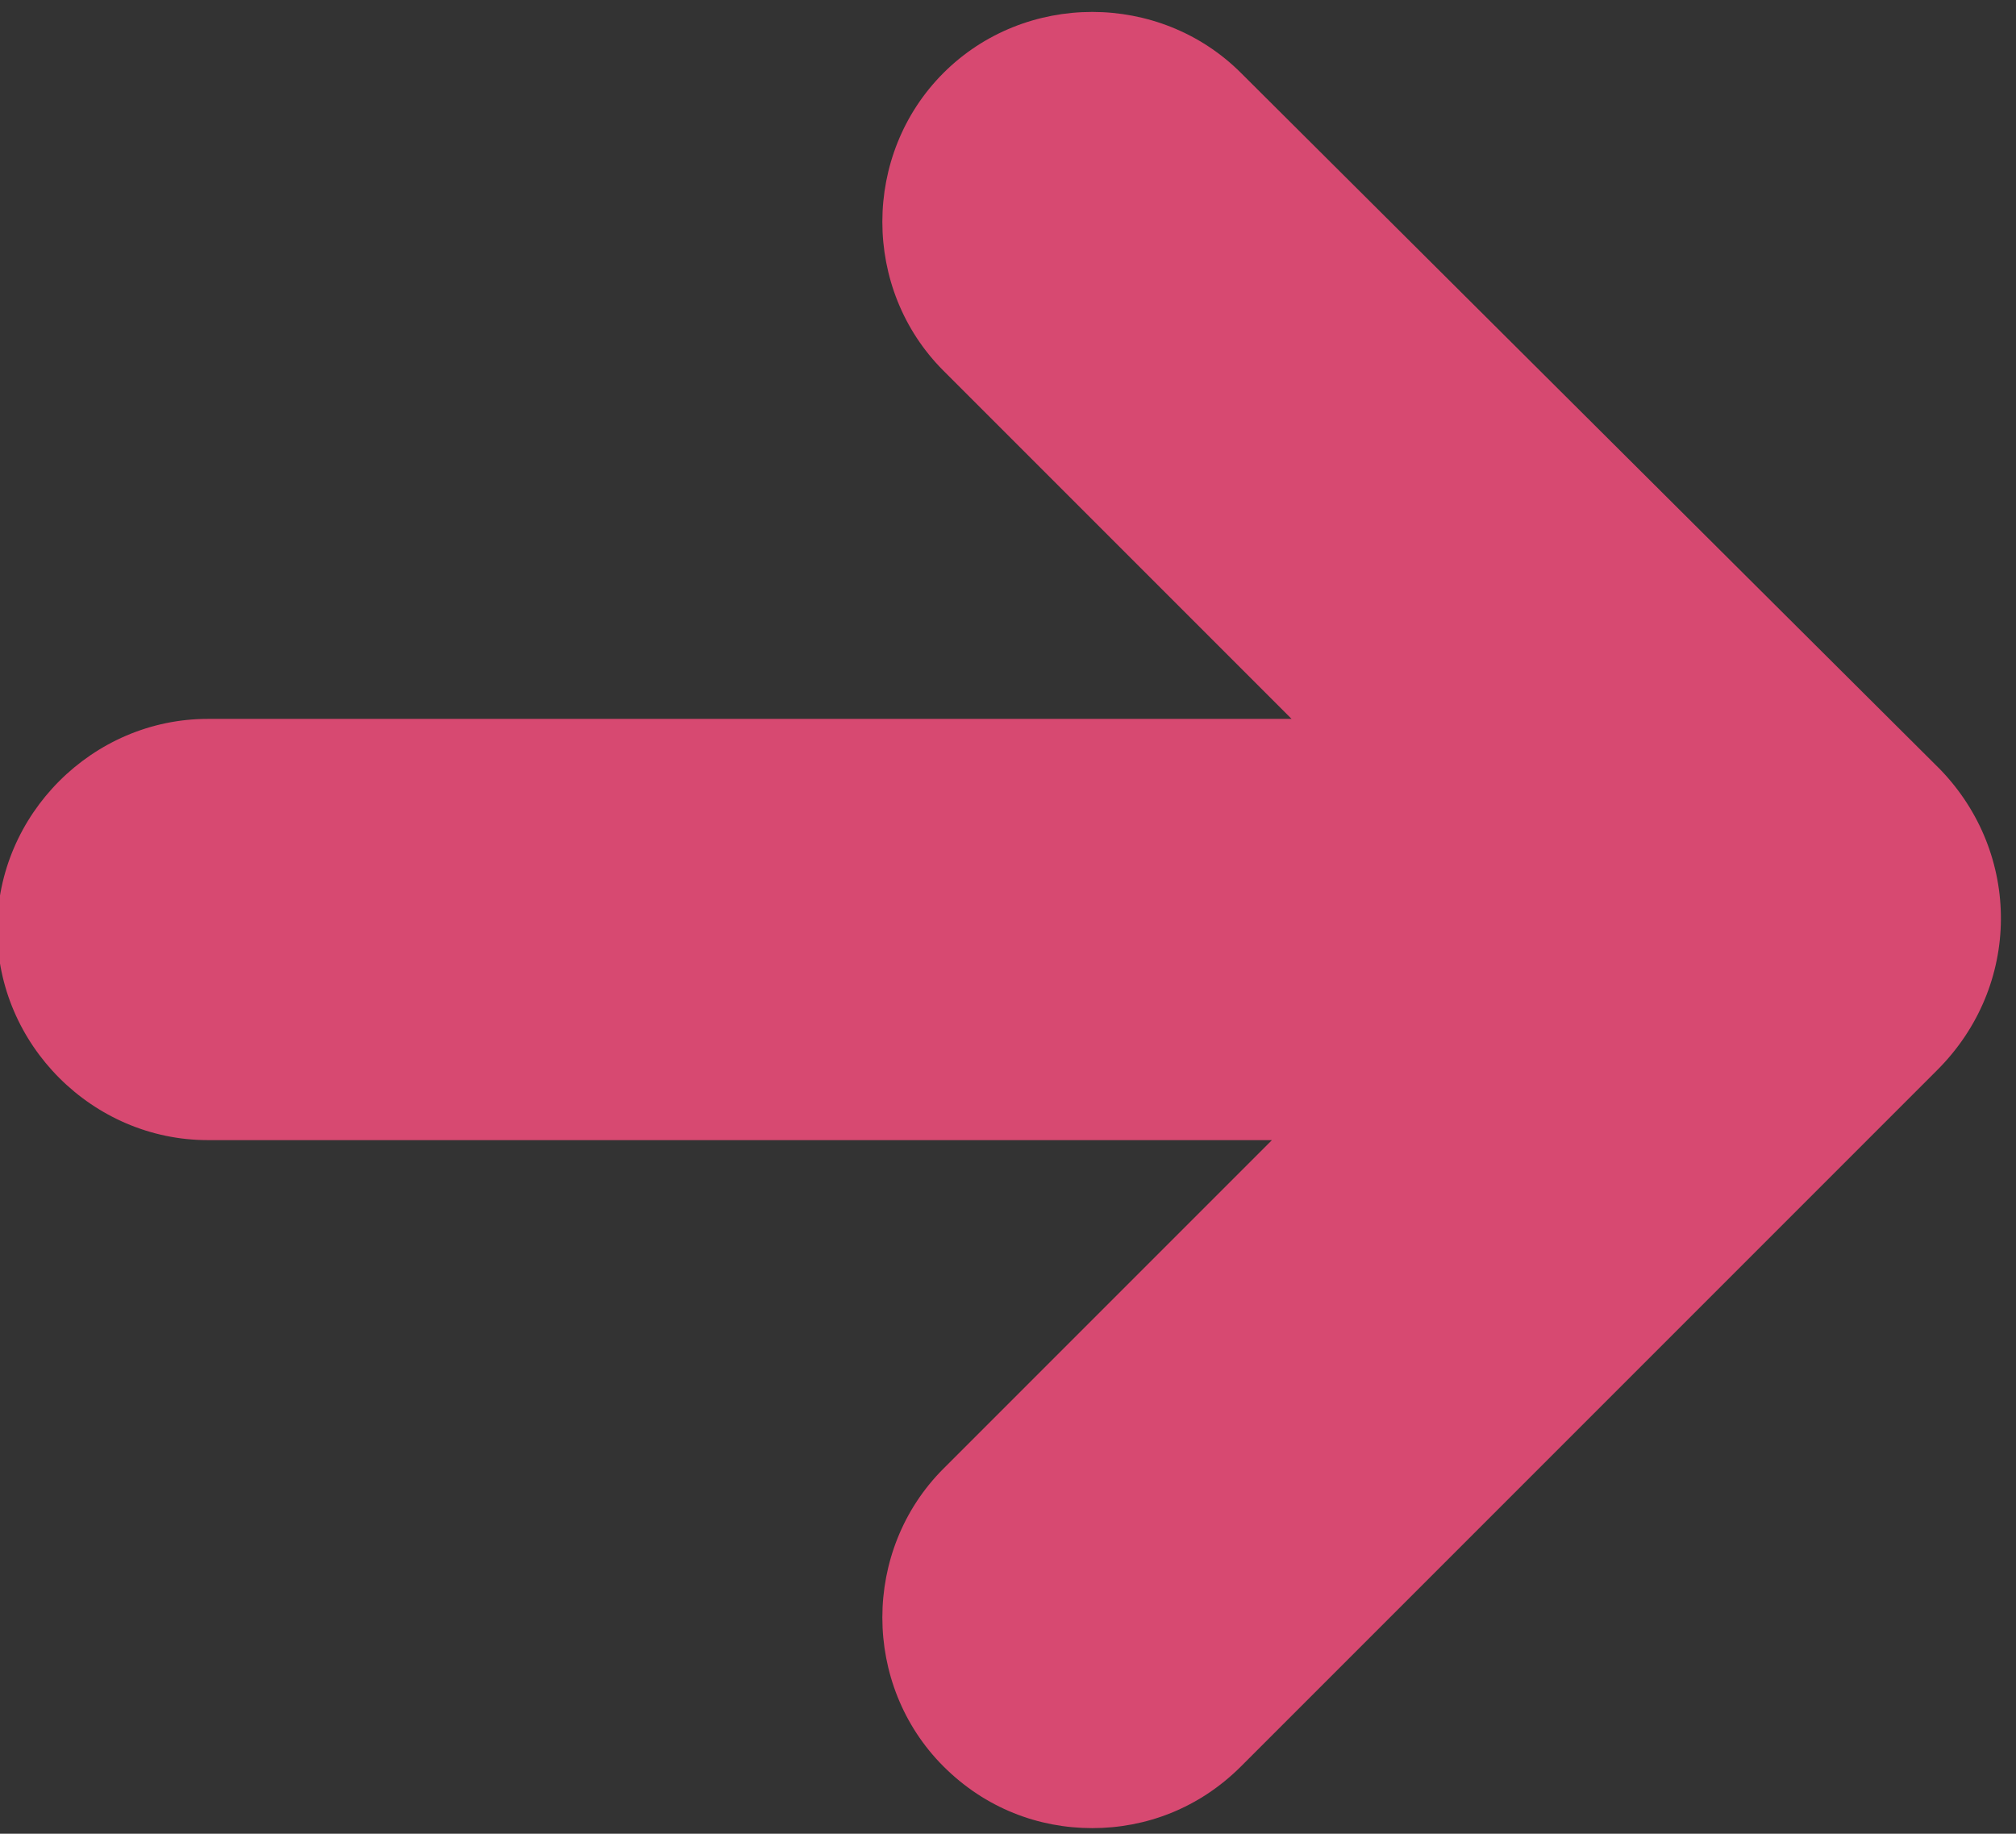 <?xml version="1.0" encoding="utf-8"?>
<!-- Generator: Adobe Illustrator 22.0.0, SVG Export Plug-In . SVG Version: 6.00 Build 0)  -->
<svg version="1.1" id="Capa_1" xmlns="http://www.w3.org/2000/svg" xmlns:xlink="http://www.w3.org/1999/xlink" x="0px" y="0px"
	 viewBox="0 0 71.8 65.3" style="enable-background:new 0 0 71.8 65.3;" xml:space="preserve">
<rect x="0" y="0" width="71.8" height="65.3" fill="#333333" stroke="none"/>
<style type="text/css">
	.st0{fill:#FFFFFF;}
	.st1{fill:#DDC14B;}
	.st2{fill:#D37100;}
	.st3{fill:#ACD761;}
	.st4{fill:none;stroke:#F7931E;stroke-width:15;stroke-linecap:round;stroke-linejoin:round;stroke-miterlimit:10;}
	.st5{fill:#D74971;}
	.st6{fill:none;stroke:#FFFFFF;stroke-width:15;stroke-linecap:round;stroke-linejoin:round;stroke-miterlimit:10;}
</style>
<g id="uUzJfe_2_">
	<g>
		<g>
			<path class="st0" d="M-398.5,159.4c-3.6,0.1-6.8-1-9.8-2.8c-3.3-1.9-6.5-3.9-9.7-6c-3.2-2-6.4-4-9.5-6.2c-2.9-2-5.7-4.2-8.4-6.4
				c-3.9-3.2-7.9-6.4-11.7-9.9c-4.8-4.5-9.4-9.3-14.1-14.1c-1.9-2-3.7-4.1-5.5-6.1c-3.8-4.2-7.7-8.3-11.4-12.5
				c-2.2-2.5-4.1-5.3-6.2-7.8c-2.7-3.2-5.7-6.3-8.3-9.5c-4.6-5.7-9.2-11.4-13.4-17.4c-4-5.6-7.7-11.5-11.2-17.5
				c-2.7-4.6-4.7-9.6-7-14.5c-1.5-3-3.1-6-4.4-9.1c-1.7-3.9-3.1-7.8-4.6-11.7c-1.3-3.3-2.5-6.6-3.8-9.9c-2-4.9-3.8-9.9-4.7-15.1
				c-0.3-1.8-0.9-3.5-1.2-5.2c-0.3-2.6-0.5-5.2-0.7-7.8c-0.4-4,0.8-7.6,2.2-11.3c1-2.7,2.7-4.8,4.6-7c4.4-5.2,9.9-9.2,15.6-12.8
				c3.4-2.1,6.9-4,10.4-5.9c2.2-1.3,4.5-2.5,6.8-3.7c1.1-0.6,2.3-1.1,3.4-1.5c5.7-2.4,11.4-4.9,17.2-7.2c2.8-1.2,5.7-2.3,8.6-3.3
				c6.6-2.2,13.3-4.5,19.9-6.6c7-2.2,14-4.1,21-6.2c5.6-1.7,11.3-2.3,17-2.7c6.1-0.4,12.2-1.2,18.3-1.6c3.3-0.2,6.7-0.1,10-0.2
				c2.5-0.1,5.1-0.4,7.6-0.3c3.7,0.1,7.4,0.4,11.2,0.6c1.9,0.1,3.7,0.3,5.6,0.4c4.5,0.1,8.7,1.2,12.7,3.3c1.4,0.8,3.1,1.2,4.1,2.6
				c1.2,1.6,2.4,3.4,3.5,5.1c0.2,0.3,0.2,0.7,0.4,1c3.3,3.4,4.3,7.9,5.7,12.1c1.5,4.5,2.5,9.3,3.6,13.9c0.6,2.7,0.9,5.4,1.3,8.2
				c0.3,2.9,0.7,5.8,0.8,8.7c0.1,2.2-0.3,4.4-0.5,6.7c0,0.8,0,1.5,0,2.3c-0.2,2.8-0.4,5.7-0.5,8.5c-0.2,4.1-0.3,8.1-0.6,12.2
				c-0.2,2.1-0.7,4.2-1,6.4c-0.3,2.3-0.3,4.7-0.6,7c-0.7,6.4-1.5,12.7-2.4,19c-0.5,3.3-1.1,6.7-1.6,10c-0.3,2-0.5,4.1-0.8,6.1
				c-0.5,3.2-1,6.4-1.6,9.5c-0.9,5.2-1.7,10.4-2.7,15.6c-0.5,2.9-1.4,5.7-2.1,8.5c-1,4.2-1.8,8.4-2.8,12.6c-0.7,2.9-1.7,5.7-2.5,8.6
				c-0.4,1.6-0.7,3.3-1.1,4.9c0,0,0,0.1,0,0.1c-1.3,3-1.7,6.2-3,9.2c-1.4,3.1-2.2,6.4-3.4,9.6c-0.8,2.1-1.9,4.1-2.7,6.3
				c-0.6,1.6-1,3.3-1.7,4.8c-1,2.2-2.2,4.3-3.3,6.4c-0.3,0.5-0.6,0.9-0.9,1.4c-1.8,3.3-3.5,6.7-5.3,10c-0.6,1.1-1.5,2.1-2.2,3.2
				c-0.6,0.9-0.9,1.9-1.5,2.8c-1.8,3-4.3,5.5-7.2,7.5c-0.3,0.2-0.7,0.4-0.8,0.6c-0.3,1.3-1.3,1.6-2.4,1.8c-2.5,0.5-5,1.2-7.5,1.7
				C-396.4,159.4-397.5,159.4-398.5,159.4z M-360.5-85.7c-0.4-0.5-0.7-1.2-1.2-1.4c-2.3-0.9-4.6-2-7-2.4c-3.1-0.5-6.3-0.4-9.5-0.6
				c-1.9-0.1-3.8-0.4-5.7-0.5c-1.9-0.1-3.8-0.1-5.6,0c-2.2,0.2-4.4,0.5-6.5,0.8c-2,0.2-3.9,0.4-5.9,0.6c-4,0.6-8,1.2-12,1.8
				c-3.1,0.5-6.2,1-9.3,1.5c-2.2,0.4-4.3,0.8-6.5,1.2c-4,0.7-8,1.2-11.9,2c-2.9,0.6-5.7,1.3-8.5,2c-3.9,1-7.8,1.8-11.6,3
				c-3.9,1.2-7.8,2.7-11.6,4.2c-3.6,1.4-7.1,3-10.7,4.5c-3.3,1.4-6.7,2.8-10,4.3c-2.3,1-4.7,2-7,3.2c-2.6,1.3-5.1,2.9-7.7,4.2
				c-3.1,1.5-6,3.4-8.6,5.7c-1.5,1.4-2.9,2.8-4.6,4.1c-3.1,2.4-6.5,4.5-8.8,7.7c-1.3,1.9-2.6,3.9-3.4,6c-1.4,3.8-1.4,7.8-0.6,11.7
				c0.9,4.7,3.1,8.9,5.2,13.1c1.3,2.7,2.7,5.4,4,8.2c0.7,1.4,1,3,1.7,4.4c2,3.8,4.2,7.5,6.3,11.2c2.6,4.7,5.1,9.5,7.8,14.1
				c3.3,5.8,6.7,11.6,10.1,17.4c2.1,3.5,4.3,6.9,6.6,10.3c2.8,4.1,5.6,8.1,8.4,12.1c1.8,2.6,3.8,5,5.8,7.5c2.4,3.1,4.8,6.3,7.3,9.4
				c2.1,2.7,4.2,5.5,6.5,8.1c3.1,3.3,6.4,6.4,9.6,9.6c1.7,1.7,3.3,3.6,5,5.2c2.4,2.2,4.9,4.3,7.4,6.4c1.1,0.9,2.2,2,3.3,2.8
				c1.8,1.4,3.8,2.5,5.6,3.9c3.6,2.9,7.1,5.9,10.6,8.9c3.9,3.4,8.3,6,13.2,7.8c3,1.1,6,2.3,9.3,2.1c1.4-0.1,2.7-0.5,4.1-0.5
				c4.4,0.1,8.2-1.7,11.2-4.7c3.3-3.2,6.3-6.7,9.4-10c2.9-3,5.2-6.4,6.6-10.4c1.3-3.5,2.8-6.9,3.8-10.4c1.1-3.6,1.8-7.4,2.6-11.1
				c0.7-3.3,1.1-6.7,1.7-10c0.4-2.4,1.1-4.7,1.6-7c0.5-2.7,0.8-5.4,1.3-8.1c0.5-3.2,1.1-6.5,1.7-9.7c0.5-2.7,0.8-5.4,1.5-8.1
				c0.9-4,2-7.9,3-11.9c0.6-2.4,1-4.8,1.5-7.2c0.5-2.9,0.8-5.8,1.3-8.7c0.4-2.5,1-4.9,1.4-7.3c0.6-4,1.1-8,1.6-12.1
				c0.2-2.3,0.2-4.7,0.4-7c0.1-0.7,0.5-1.5,0.7-2.2c-0.1-0.7-0.3-1.5-0.3-2.3c0.1-1.6,0.5-3.2,0.5-4.8c0.1-2.7,0-5.4,0.1-8.1
				c0.2-4,0.6-8,0.7-12c0.1-5.7-0.1-11.3-0.1-17c0-2,0-4-0.1-6c-0.1-1.8-0.5-3.7-0.8-5.5c-0.4-2.3-0.7-4.7-1.3-7
				c-1.1-4.5-3.4-8.5-5.9-12.3c-1.6-2.5-4.4-3.5-6.7-5.3C-360.1-86-360.4-85.8-360.5-85.7z"/>
		</g>
		<g>
			<path class="st0" d="M-502.4,118c1,0,1.9,0,2.8,0c3.5,0,7-0.1,10.4,0.1c2.6,0.1,5.2,0.3,7.6,0.9c0.9,0.2,1.6,1.5,2.2,2.4
				c0.1,0.2-0.6,1.3-1.1,1.5c-1.8,0.6-3.6,1.2-5.6,0.7c-0.5-0.1-1.2,0.2-1.8,0.2c-0.6,0-1.2-0.1-1.8,0c-0.5,0.1-1.3,0.4-1.4,0.7
				c-0.7,3-2.5,5.2-4.6,7.3c-1.6,1.7-3.2,3.4-4.9,5c-1.3,1.2-2.7,2.4-4.1,3.5c-2.8,2.4-5.7,4.9-8.6,7.2c-0.8,0.7-2,0.9-2.9,1.6
				c-1,0.7-1.5,0-1.7-0.6c-0.3-0.8-0.5-1.8,0.4-2.5c1.6-1.2,3.3-2.4,4.9-3.7c0.7-0.6,1.3-1.3,1.9-2c0.1-0.1,0.2-0.3,0.3-0.3
				c2.6-0.8,3.7-3.5,5.9-4.8c2.3-1.4,4.2-3.6,6.1-5.6c1-1,1.7-2.2,2.4-3.3c0.3-0.4,0.3-1.1,0.5-1.6c-2.2-1-4.3-0.9-6.5-0.8
				c-2.5,0.1-4.9,0.3-7.4,0.6c-0.6,0.1-1.2,0.8-1.7,1.3c-1.7,1.6-3.2,3.4-5,4.8c-2.2,1.6-4.6,3-6.9,4.3c-1.2,0.7-2.6,1-4,1.5
				c-2.4,0.9-4.4-0.5-4.3-3.2c0-1.5,0.4-2.8,1.8-3.9c6.2-4.7,12.3-9.5,18.4-14.2c2.3-1.8,4.4-3.9,6.8-5.6c2-1.4,3.3-3.4,5-5
				c1.9-1.9,3.8-1.3,4.5,1.3c0.5,1.9-0.1,3.5-1.1,5.2c-1.5,2.7-3.8,4.6-6.2,6.4C-502,117.3-502.2,117.6-502.4,118z"/>
		</g>
		<g>
			<path class="st0" d="M-556.9-92c0.5-0.6,0.8-1.1,1.2-1.6c2.4-2.8,4.7-5.6,7.1-8.4c0.8-0.9,1.5-1.9,2.5-2.5
				c0.7-0.5,1.8-0.9,2.6-0.8c1.1,0.2,1.2,1.7,0.4,2.7c-3.1,3.8-6.2,7.5-9.3,11.3c-0.8,1-1.6,1.9-2.3,2.9c-0.3,0.4-0.5,1.2-0.3,1.7
				c1.1,3.2,2.2,6.4,3.6,9.5c1.4,3.1,3,6.1,4.6,9.1c1,1.9,2,3.8,2.9,5.8c0.4,0.9,0.4,2,0.5,3c0,0.4-0.4,0.9-0.8,1.1
				c-2.4,1.1-2.5,1.2-4.4-1.3c-1.2-1.6-2.2-3.4-3.2-5.2c-1.4-2.6-2.7-5.2-4.2-7.8c-1.4-2.4-3-4.7-4.7-7.2c-0.7,1.2-1.2,2.1-1.7,3
				c-1.3,2.2-2.6,4.4-3.8,6.6c-0.5,0.9-0.7,1.9-1.2,2.8c-0.4,0.9-0.8,2-2.2,1.9c-1.2,0-1.5-0.4-1.3-1.6c0-0.1,0.1-0.2,0.1-0.3
				c-0.2-3.8,2.1-6.7,3.5-10c0.9-2.2,2-4.3,3-6.4c0.5-1,0.1-1.9-0.4-2.8c-1.8-3.1-3.8-6.2-5.3-9.4c-1.2-2.6-1.8-5.6-2.7-8.4
				c-0.1-0.2-0.1-0.6,0-0.8c1-1.5,1.8-3.3,3.6-3.6c1.9-0.4,4,0,5.2,1.9c1.3,2,2.5,4.1,3.5,6.2C-559.3-97.9-558.2-95.1-556.9-92z"/>
		</g>
		<g>
			<path class="st0" d="M-471.4,158.1c-1.9,1.5-3.6,2.7-5,4.1c-2.6,2.7-5.1,5.6-7.5,8.4c-1,1.2-1.9,2.5-2.9,3.7
				c-0.7,0.7-1.4,1.5-2.6,0.7c-1-0.6-1.6-2-1-3c0.8-1.4,1.8-2.9,2.9-4.1c2.7-2.9,5.4-5.8,8.2-8.5c2.5-2.5,5-5,7.7-7.3
				c2.4-2.1,5.1-3.8,7.6-5.8c1.2-1,2.2-0.2,2.8,0.5c0.5,0.5,0.5,1.8,0.2,2.6c-1.9,4.5-3.9,8.9-5.8,13.3c-0.6,1.5-0.9,3.1-1.3,4.6
				c-0.7,2.4-1.5,4.8-2,7.3c0.5-0.9,1-1.9,1.6-2.7c1.7-2.3,3.5-4.5,5.1-6.8c1.1-1.7,1.8-3.7,3.1-5.2c1.1-1.4,2.6-2.6,4.1-3.6
				c1.5-1,3-0.2,4.3,0.8c1.1,0.9,1.5,2.4,1.1,3.6c-0.7,2.2-1.6,4.4-2.9,6.3c-1.6,2.2-3.8,4-5.6,6.1c-1.8,1.9-3.5,3.8-5.2,5.8
				c-2,2.3-4.1,4.4-7.1,5.4c-0.3,0.1-0.8,0.1-1,0.3c-0.7,0.8-1.5,0.7-2,0.1c-0.6-0.6-1.1-1.5-1.1-2.3c0.1-1.5,0.5-3.1,0.8-4.6
				c0.5-3,1-6,1.6-9c0.4-2.4,0.9-4.8,1.4-7.3C-472,160.6-471.7,159.5-471.4,158.1z"/>
		</g>
		<g>
			<path class="st0" d="M-305.4,90.9c-2.1-2.5-4.1-5-6.2-7.4c-0.6-0.6-1.4-1-2.2-1.3c-0.2-0.1-0.7,0.2-0.9,0.5
				c-2.2,3.6-3.5,7.5-2.7,11.8c0.3,2,0.7,4,0.8,6c0.2,2.6,1.9,3.9,3.9,5c0.8,0.4,1.6,0.8,2.3,1.3c1.2,0.8,1.1,1.8,0.3,3
				c-1,1.5-2,1.3-3.4,0.7c-2.7-1.1-5.1-2.6-7.3-4.3c-2-1.6-4.2-3.2-6.1-4.9c-1-0.9-1.6-2.2-2.5-3.2c-2.6-2.9-3.8-6.6-5.1-10.1
				c-1.1-3.1,0.2-5.8,1.8-8.2c1.5-2.2,3.4-4.2,5.4-6c3.7-3.3,8.1-3.3,12.4-1c4,2.2,6.4,5.5,8.5,9.4c0.6,1,1.1,2.1,1.8,3.1
				c0.8,1.1,0.9,2.1,0.3,3.2C-304.8,89.3-305,90.1-305.4,90.9z M-318.1,78.7c-0.9-0.4-1.6-0.8-2.4-1.2c-2-0.9-4.8-0.3-5.6,1.6
				c-0.5,1.3-1,2.6-1.2,3.9c-0.4,2.5-0.1,5,0.5,7.5c0.8,3.6,2.3,6.6,5.1,9.1C-322.4,92.4-321.8,85.4-318.1,78.7z"/>
		</g>
		<g>
			<path class="st0" d="M-404.2,191.6c-1.2-0.1-2.2-0.5-3.2-0.4c-3.6,0.3-6.7,1.9-9.5,4.1c-0.2,0.2-0.4,0.3-0.7,0.5
				c-2.4,1.5-2.7,2.1-2.1,4.9c0.3,1.3,0.6,2.5,0.7,3.8c0,0.5-0.3,1.5-0.7,1.6c-0.6,0.3-1.5,0.2-2.1-0.1c-1.7-0.8-2.1-2.7-2.5-4.3
				c-0.7-2.8-0.8-5.7-0.5-8.6c0.6-5.3,1.8-10.3,4.5-15c2.9-5,8.4-7.8,14.2-6.9c3.3,0.5,5.3,3,6.4,6.1c1.7,4.9,1,9.8,0.1,14.7
				c-0.7,3.8-1.8,7.6-2.8,11.4c-0.4,1.5-1,2.9-1.5,4.3c-0.3,0.9-1.6,1.5-2.5,1.3c-1-0.3-1.8-1.7-1.5-2.6
				C-406.7,201.7-405.5,196.9-404.2,191.6z M-403.5,187.6c0.2-3.4,0.4-6.5-0.4-9.6c-0.5-2-2.2-3.4-4.4-2.5c-0.6,0.3-1.2,0.6-1.7,0.9
				c-3.1,1.6-5.3,4.2-6.6,7.3c-0.9,1.9-1.3,4-2,6.1C-413.8,187.1-409.1,185-403.5,187.6z"/>
		</g>
		<g>
			<path class="st0" d="M-382.5-157.6c-0.9,6.3-1.7,12.5-2.6,19.1c1.4-1.5,2.6-2.8,3.8-4c1.4-1.6,2.9-3.1,4.3-4.7
				c0.6-0.6,1.2-1.2,1.6-1.9c1.3-1.9,3.3-3,5.4-3.8c1-0.4,2.1-0.6,2.7,0.5c0.6,1,0.2,2-0.6,2.5c0,0.5,0.1,0.9,0,1.1
				c-0.9,1-1.8,1.9-2.7,2.9c-1,1.2-2,2.4-2.9,3.6c-0.2-0.1-0.3-0.2-0.5-0.4c0.2,0.2,0.4,0.3,0.6,0.4c2.4,1,3.3,3,3.3,5.4
				c0.1,4.2-0.4,8.3-2.1,12.3c-0.9,2-1.4,4.1-2.2,6.1c-0.3,0.9-0.8,1.7-1.3,2.5c-1.9-1.1-1.5-1.6-0.9-4.2c1-3.9,2.1-7.8,2.9-11.7
				c0.4-1.9,0.1-4-1.3-5.6c-0.8-1-2.4-1.1-3.3-0.2c-2.3,2.3-4.5,4.7-6.7,7.1c-0.3,0.3-0.4,1-0.4,1.5c-0.4,4-0.9,8.1-1.3,12.1
				c-0.1,1.2-0.7,1.6-1.8,1.5c-0.4,0-0.8,0.2-1.2,0.4c-1.3,0.7-2.5,0.1-2.5-1.4c0.3-5,0-10,1-14.9c0.6-2.9,0.5-5.8,0.9-8.7
				c0.8-5.3,1-10.7,2.6-15.9c0.7-2.3,1-2.6,3.4-2.1C-383.6-157.9-383.2-157.8-382.5-157.6z"/>
		</g>
		<g>
			<path class="st0" d="M-367.2,191.1c-0.6-1.5-1.1-2.9-1.7-4.3c-0.3-0.7-0.5-1.4-0.8-2.1c-1.1-2.7-2.8-4.5-5.9-4.3
				c-0.3,0-0.6,0-0.8-0.1c-1-1.2-1.5-0.3-2.2,0.4c-1.3,1.2-2.8,2.2-4.7,2.5c-1.4,0.2-2.7,0.8-4.2,1.2c1.7,4.7,3.4,9.5,5.1,14.2
				c-1.2,0.6-2.3,1.1-3.6,1.7c-0.3-1.1-0.6-2.2-1-3.2c-0.4-1-1-2-1.4-3.1c-1.1-2.8-1.7-5.8-3.2-8.4c-1-1.8-0.8-3.8-1.9-5.5
				c-0.7-1-1.1-2.3-1.8-3.3c-1.2-1.7-1.8-3.6-1.6-5.6c0.2-1.2,0.7-2.5,1.5-3.4c1.7-2,3.6-3.9,5.6-5.6c4-3.4,8.1-4,13.1-1.7
				c1.5,0.7,2.9,1.7,4.1,2.8c0.6,0.6,1,1.5,1.3,2.4c1.2,3.7,0.5,7.1-1.8,10.1c-0.1,0.1-0.1,0.2-0.2,0.4c4.1,1.4,5.9,5.2,8.5,8.2
				c0.3,0.3,0.4,0.8,0.4,1.2c0.2,1,0.4,1.9,0.5,2.9c0,0.5,0.2,1.2-0.7,1.5C-365.2,190.1-366,190.6-367.2,191.1z M-388.3,181.3
				c2.3-1,4.5-1.8,6.7-2.9c3.3-1.7,5.4-4.3,5.9-8.2c0.4-3.2-0.6-4.9-3.6-5.6c-1-0.2-2-0.2-3.1-0.1c-2.4,0.1-4.1,1.6-5.7,3
				c-0.9,0.8-1.5,2.1-2.2,3.2c-0.3,0.4-0.8,0.7-1.2,1.1c-0.2,0.3-0.5,0.7-0.4,1C-390.8,175.5-389.6,178.2-388.3,181.3z"/>
		</g>
		<g>
			<path class="st0" d="M-319,125.3c-0.5-2.1-1-4.3-1.7-6.4c-0.9-2.8-3.3-4-6-4.6c-1.3-0.3-2.8-1.1-3.9-0.1
				c-1.4,1.2-2.6,2.7-3.5,4.2c-1.4,2.4-2.3,5-3.6,7.4c-0.7,1.3-1.7,2.5-2.8,3.6c-2,2-6.7,2.2-9.1-1.3c-1.6-2.3-2.5-4.9-2.9-7.7
				c-0.1-0.8-0.1-1.8,0.3-2.6c1-2.1,2.3-4.1,3.5-6.1c0.6-1,2.5-1,3.2-0.1c0.2,0.3,0,1.1-0.1,1.5c-0.7,1.8-1.7,3.5-2.3,5.3
				c-1,3.3,0.1,5.4,3.3,6.8c1,0.4,2,0,2.3-1c0.2-0.7,0.3-1.4,0.5-2.1c0.7-4.1,2.2-7.8,5.4-10.5c3.3-2.8,7.1-4.1,11.4-2.7
				c1.2,0.4,2.1,1.8,3.1,2.6c3,2.3,5,5.4,6.2,8.8c0.9,2.5,1.5,5.2,0.5,8.1c-1.3,3.9-3.5,7.1-6.5,9.8c-2.6,2.3-5.7,3.3-9,3.9
				c-0.9,0.1-1.7,0.4-2.6,0.5c-1,0.2-1.6-0.4-1.9-1.2c-0.5-1.1-0.5-2.3,0.4-3.1c0.6-0.5,1.7-1,2.2-0.7c4.3,2.1,6.9-0.8,9.5-3.2
				c1.3-1.2,2.3-2.9,3.1-4.5C-319.5,128.4-319.4,126.9-319,125.3z"/>
		</g>
		<g>
			<path class="st0" d="M-499.4,160.4c-3.8-0.1-5.5-1.3-6.4-4.2c-0.9-2.8-0.5-5.4,1.7-7.6c2.5-2.5,5.3-4.5,8.7-5.6
				c3.9-1.3,7.8-2.8,11.8-4.1c4.2-1.4,8.1-0.9,11.4,2.1c2,1.8,2.6,3.5,0.9,5.6c-2.8,3.5-6.1,6.2-10.1,8c-3.3,1.5-6.7,2.7-10.1,3.8
				C-494.4,159.3-497.3,159.9-499.4,160.4z M-474.8,144.4c-2.3-0.7-4.6-1.1-6.7-0.8c-2.4,0.4-5,1.1-7.1,2.2
				c-3.6,1.8-4.1,2.8-3.3,6.2c0.3,1.3,1.1,1.3,2,1.2c0.5,0,1-0.2,1.4-0.4c3.1-1.6,6.1-3.2,9.2-4.8
				C-477.7,147.3-476.1,146.3-474.8,144.4z"/>
		</g>
		<g>
			<path class="st0" d="M-400.4-110.4c-1.4-0.7-2.8-1.4-4.1-2.1c0.6-3.2,1.1-6.1,1.7-9.1c0.7-3.5-2.2-5.1-4.8-5.4
				c-1.4-0.2-2.9-0.1-4.4-0.2c-0.8-0.1-1.1,0.2-1.3,0.9c-0.8,2.6-2,5-1.8,7.9c0.1,1.2-0.7,2.1-2,2c-1,0-1.6-0.7-2.2-1.7
				c-1.5-2.6,0.5-4.7,0.5-7c0-1.2,0-2.3,0.2-3.5c0.4-2.2,0.5-4.5,1.5-6.4c1.2-2.4,2.3-5,4.6-6.7c1.7-1.3,3.2-2.8,4.9-4
				c1.1-0.8,2.5-1.2,3.8-1.8c0.3-0.1,0.6-0.1,0.9-0.3c2.2-0.8,2-0.7,3.4,1.1c1.9,2.4,2.3,5.2,2.3,8c0.1,3.2-0.3,6.5-0.4,9.7
				c-0.1,1.9,0.1,3.9,0.1,5.8c-0.2,3.3-1,6.5-2.1,9.6C-399.8-112.6-400-111.7-400.4-110.4z M-402.1-129.7c0-1.9-0.1-3.8,0-5.6
				c0.1-1.7-0.3-3.2-1.1-4.7c-1-2.1-2.4-2.6-4.4-0.6c-1.7,1.6-2.1,3.8-2.9,5.8c-0.5,1.4-0.8,2.8-1.2,4
				C-408.4-130.4-405.4-130.1-402.1-129.7z"/>
		</g>
		<g>
			<path class="st0" d="M-451,189c-1.1,1.4-2.1,2.6-3.1,3.8c-1.8,2.3-3.3,4.7-4.3,7.4c-0.2,0.4-0.6,0.7-0.8,1.1
				c-1.1,1.8-2.3,3.5-3.4,5.4c-0.5,0.9-1.6,1.2-2.6,0.7c-0.9-0.5-1.3-1.6-0.9-2.4c3.3-6,6.5-12,9.9-17.9c1.9-3.4,3.9-6.7,6.2-9.8
				c1.4-2,3.2-3.7,5-5.3c0.7-0.6,1.9-0.9,3.1-0.8c1.5,0.2,3.1-0.1,4.7-0.2c4.9-0.3,9.1,1,11.6,5.5c1.2,2.1,1.2,6.2-0.9,8.3
				c-1.5,1.4-2.5,3.3-4,4.8c-1.9,2-4,3.8-7,4.2c-2.9,0.4-5.8,0.5-8.6-0.5c-1.9-0.7-3.1-2-4.4-3.4C-450.7,189.6-450.8,189.4-451,189z
				 M-441.7,190.5c0.5-0.1,1.1-0.3,1.8-0.4c1.8-0.3,3.2-1.5,4.8-2.2c0.7-0.3,1.5-0.5,2-0.9c1-0.9,1.9-2,2.7-3.1
				c2.3-3.3,2.7-6.4-1.6-8.6c-2.4-1.3-4.8-0.7-7.2-0.7c-2.1,0-4.1,0.6-5,2.9c-0.1,0.4-0.5,0.7-0.8,1.1c-1.2,2.2-2.5,4.4-3.7,6.6
				c-0.1,0.2-0.1,0.7,0,1C-447.2,189-445,190.2-441.7,190.5z"/>
		</g>
		<g>
			<path class="st0" d="M-499.6-82.4c-1.7,0-3.4,0-5.1,0c0-2.6,0-5.1,0-7.6c0-0.5,0-1,0-1.5c-0.1-0.7-0.5-1-1.3-1.2
				c-2-0.4-3.8,0.1-5.5,1.2c-1.4,0.9-2.9,1.5-4.4,2.2c-0.8,0.4-1.3,0.8-0.9,1.8c0.5,1.2,0.9,2.4,1.2,3.6c0.3,1.2,0.4,2.4,0.7,3.6
				c0.2,0.9,0.5,1.8,0.7,2.7c0.2,1-0.2,1.9-1.3,2.2c-1.1,0.3-1.4-0.5-1.8-1.3c-2-3.8-3-7.8-3.4-12c-0.2-1.6-0.6-3.2-0.5-4.8
				c0.1-2.7,0.5-5.4,0.9-8.2c0.2-1.6,0.4-3.2,1-4.7c0.4-1.1,1.3-2.1,2.2-2.9c1.8-1.8,4.2-2.4,6.6-2.6c1-0.1,2.2,0.2,3.2,0.6
				c2.3,1.1,3.6,3.1,4.2,5.7c0.4,1.8,1.4,3.5,1.8,5.3c0.5,2.3,0.8,4.8,1.1,7.1c0.3,2.4,0.5,4.7,0.7,7.1
				C-499.7-84.8-499.7-83.6-499.6-82.4z M-505.8-97.4c-0.2-0.7-0.3-1-0.4-1.4c-0.4-2.6-1.3-5.1-3-7.2c-0.8-1-2.8-1.8-3.7-1.2
				c-1.8,1.2-3.7,2.6-4.1,4.8c-0.6,2.9-0.6,5.9-0.9,8.8c0.2,0.1,0.3,0.2,0.5,0.3c0.5-0.4,0.9-0.9,1.5-1.2c1.3-0.5,2.7-1,4-1.4
				C-509.8-96.4-507.8-96.9-505.8-97.4z"/>
		</g>
		<g>
			<path class="st0" d="M-447-121.1c3.7,4.9,5.7,10.3,6.5,16.1c-1.3-0.1-2.6-0.2-3.9-0.3c-0.4-1.8-0.9-3.7-1.4-5.6
				c-0.6-2.4-1.2-4.9-3.4-6.3c-1.1-0.7-2.3-1.4-3.8-0.5c-0.9,0.5-2.2,0.5-3.5,0.8c0.1,1.2,0.1,2.5,0.3,3.8c0.6,3.8,1.2,7.6,1.8,11.4
				c0.2,1.2-0.6,2.1-1.5,2.7c-0.8,0.6-2.2-0.1-2.1-1.1c0.2-2.5-0.3-4.9-0.9-7.3c-0.9-4-1.8-7.9-2.7-11.9c-0.4-1.7-0.8-3.4-1.1-5.2
				c-0.1-0.5,0.2-1.1,0.6-1.5c0.8-1.1,1.7-2.2,2.7-3.3c0.5-0.6,1.1-1.1,1.7-1.5c2.5-1.8,5.4-2.7,8.5-3.1c1.4-0.2,3.4,1.4,4,3.3
				C-444.2-126.9-444.4-123.7-447-121.1z M-448.9-129c-3.1-0.2-5.1,1.4-7,3.1c-1,0.9-1.3,1.7-1.2,2.9c0.1,1.4,0.4,1.6,1.7,1.2
				C-452-123-450.4-125.9-448.9-129z"/>
		</g>
		<g>
			<path class="st0" d="M-534.1-79.2c-0.5,3.5-1.1,7-1.6,10.5c-0.2,1.3-0.2,2.7-0.5,4c-0.2,1.3-1.5,2.4-2.6,2.1
				c-0.8-0.2-1.6-0.8-2.2-1.4c-0.2-0.2,0.3-1,0.5-1.6c0.1-0.2,0.2-0.4,0.2-0.6c0.2-1.8,0.3-3.7,0.6-5.5c0.1-1,0.5-1.9,0.7-2.8
				c0.2-1,0.3-2.1,0.4-3.2c0.1-0.4,0.2-0.8,0.3-1.2c0.2-0.9,0.5-1.8,0.7-2.7c0-0.2-0.4-0.7-0.7-0.8c-3.2-1.4-6.4-2.7-9.5-4
				c-0.7-0.3-1.5-0.7-1.8-1.3c-0.5-0.9,0.3-2.7,1.4-2.9c1.1-0.2,2.4-0.3,3.5-0.1c2.7,0.6,5.1,1.9,7.4,3.5c0.4,0.3,0.8,0.4,1.4,0.7
				c0.8-2.8,1.4-5.5,2.3-8.1c0.8-2.3,1.9-4.4,3-6.6c0.2-0.4,0.9-0.7,1.4-0.7c0.4,0,0.9,0.5,1.2,1c0.9,1.5,0.4,3-0.1,4.4
				c-1.3,3.7-2.6,7.5-3.9,11.2c-0.4,1.1-0.4,1.8,0.8,2.5c4.5,2.6,7.4,6.8,10.8,10.5c0.8,0.8,0.6,1.8-0.1,2.6
				c-1.2,1.2-2.3,1.4-3.2,0.4c-1.5-1.6-2.8-3.3-4.3-4.9c-1.7-1.8-3.6-3.5-5.4-5.2C-533.8-79.3-533.9-79.2-534.1-79.2z"/>
		</g>
		<g>
			<path class="st0" d="M-479.8-100.4c-0.2-2.9-0.3-5.8-0.8-8.7c-0.6-3.7-1.4-7.4-2.1-11.1c-0.1-0.4,0.3-1.3,0.4-1.3
				c1,0.1,2.3-1.5,2.9,0.3c0.8,2.3,1.4,4.8,1.9,7.2c0.4,1.9,0.7,3.8,0.8,5.7c0.2,2.4,0.3,4.9,0.3,7.4c0,1.5,0,3-0.1,4.5
				c0,0.3,0,0.8-0.3,1c-0.5,0.6-1.1,1.4-1.8,1.6c-1,0.3-1.8-0.5-2.4-1.3c-3.6-5.4-7.7-10.5-12.3-15.1c-0.5-0.5-1-0.9-1.5-1.3
				c-0.1,0.1-0.2,0.1-0.4,0.2c0.6,1.8,1.1,3.7,1.8,5.5c1.3,3.2,2.1,6.4,2.5,9.8c0.3,2.3,0.5,4.5,0.8,6.8c0.1,1.2,0.2,2.4-1,3.2
				c-2.4-0.6-2.9-1.3-2.9-3.8c-0.1-2.5-0.1-5-0.8-7.4c-0.8-2.4-1.1-4.9-1.9-7.3c-0.7-2.3-1.6-4.5-2.6-6.7c-0.9-2.2-0.3-4.1,0.8-5.9
				c0.7-1.1,1.3-1,2.3-0.2c2,1.7,4.2,3.3,6.1,5.2c2.2,2.2,4.1,4.6,6.1,7c1.3,1.6,2.4,3.3,3.6,4.9
				C-480.1-100.3-479.9-100.3-479.8-100.4z"/>
		</g>
		<g>
			<path class="st0" d="M-468.4-101.2c-1.2-4.2-2.6-8.3-2.8-12.7c-0.2-4.2-0.8-8.3-1.3-12.6c-0.5,0.1-1,0.1-1.5,0.3
				c-1,0.3-1.9,0.7-2.9,1c-0.4,0.1-1.1,0.1-1.3-0.1c-0.2-0.4-0.4-1.2-0.2-1.6c0.5-0.7,1.2-1.3,1.8-1.9c0.8-0.7,1.5-1.5,2.4-2
				c1.1-0.6,0.8-1.7,0.8-2.5c0-2.5-0.5-5-0.6-7.5c-0.1-1.7-0.1-3.4,0.2-5c0.4-2.5,2.2-4,4.5-5c0.9-0.4,1.5-0.1,2,0.9
				c0.7,1.7,1.2,3.2,0.6,5.1c-0.3,0.9,0.2,2.1,0.2,3.1c0,2.3-0.2,4.6-0.3,6.9c0,0.2,0,0.3,0.1,0.6c1-0.4,1.8-0.9,2.7-1.1
				c0.9-0.2,1.9-0.4,2.9-0.3c0.4,0,1,0.7,1,1c0,0.5-0.4,1.1-0.9,1.4c-1.2,0.7-2.5,1.2-3.7,1.7c-1.9,0.9-1.8,1-1.9,3
				c0,4.1-0.3,8.2-0.4,12.2c-0.1,3.6,0,7.2-0.1,10.8c0,1-0.1,2.1-0.3,3.1c0,0.3-0.4,0.6-0.5,0.9C-468-101.2-468.2-101.2-468.4-101.2
				z"/>
		</g>
		<g>
			<path class="st0" d="M-354.7,132c1.1,0.5,2.1,0.8,2.9,1.4c0.3,0.2,0.6,1,0.5,1.3c-0.5,1-1,2-1.8,2.9c-1.2,1.4-2.5,2.6-3.8,3.9
				c-0.5,0.5-0.5,1-0.2,1.6c1,1.9,2,3.9,2.9,5.9c2.1,4.3,4.9,8.2,8.1,11.7c2,2.1,4,4.2,6.1,6.3c0.6,0.6,0.8,2.3,0.4,2.8
				c-0.8,0.8-1.6,0.8-2.5,0.1c-1.5-1.2-3.1-2.4-4.5-3.7c-2.5-2.4-4.9-4.8-7.1-7.4c-2.5-3-4.7-6.2-7-9.2c-0.3-0.4-0.6-0.8-1.2-1.5
				c-1,2.5-2,4.7-2.8,7c-0.8,2.3-1,5-3.3,6.5c-1.9-1.6-1.9-3.7-1.3-5.9c1-4,2.3-7.9,4.5-11.5c2.3-4,5.5-7.2,8.7-10.4
				c0.3-0.3,0.8-0.3,1-0.6C-354.9,132.8-354.8,132.4-354.7,132z"/>
		</g>
		<g>
			<path class="st0" d="M-435.4-127.6c2-0.3,4-0.7,6-1c1.7-0.3,3.4-1.2,5.3-0.3c0.4,0.2,0.8,0.3,1.2,0.5c-0.2,0.5-0.4,1.3-0.8,1.5
				c-1.5,0.7-3,1.4-4.6,1.8c-1.6,0.4-3.2,0.6-4.8,0.8c-0.7,0.1-1.3-0.1-2.1-0.1c-0.4,3.4,0,6.8,0.7,10.2c0.1,0.3,0.4,0.5,0.7,0.6
				c2.7,0.8,5.5,0.7,8.2,0.1c1-0.2,2-0.6,3-0.8c0.7-0.1,1.6-0.1,2.3,0.2c1,0.4,0.7,2.1-0.6,2.8c-1.3,0.7-2.9,1.1-4.2,1.9
				c-1.7,1.1-3.4,1.5-5.3,1.7c-1.7,0.1-3.4,0.3-5-0.1c-0.8-0.2-1.8-1.4-2-2.4c-0.8-3.5-1.7-7.1-1.9-10.7c-0.2-3.9,0.3-7.8,0.4-11.7
				c0.1-1.7-0.1-3.5,0-5.2c0.2-2.2,0.5-4.4,0.8-6.6c0.3-1.8,2-2.6,3.9-2.2c0.4,0.1,0.9-0.4,1.3-0.4c2-0.1,4.1-0.1,6.1,0
				c0.5,0,1.2,0.8,1.4,1.4c0.3,0.5,0,1-0.8,1.3c-1.8,0.5-3.6,1.4-5.4,2c-1.6,0.6-2.5,1.4-2.7,3.3c-0.2,3.2-0.9,6.4-1.3,9.6
				C-435.5-128.8-435.4-128.3-435.4-127.6z"/>
		</g>
		<g>
			<path class="st0" d="M-349.2-143.5c2.3,4.7,1.6,9.2,0,13.8c-1.1,3.2-2.9,6-4.9,8.6c-1.6,2.1-3.8,3.7-6.4,4.6
				c-1,0.3-2.3,0.1-3.4,0c-0.4-0.1-0.7-0.7-0.9-1.2c-0.8-2.1-1.8-4.2-1.2-6.5c0.4-1.6,1.1-3.1,1.8-4.5c1-1.9,2.2-3.7,3.3-5.6
				c1.4-2.5,3.5-4.4,5.4-6.5C-353.7-142.8-351.3-142.7-349.2-143.5z M-351.2-138.5c-0.2,0-0.4-0.1-0.6-0.1c-0.4,0.5-0.9,1.1-1.3,1.6
				c-1.7,2.5-3.5,4.9-5.2,7.4c-1.5,2.1-2.2,4.5-2.6,7.3c0.5-0.3,0.9-0.5,1.1-0.7c1.4-1.6,2.9-3,4-4.7c1.5-2.3,2.8-4.8,3.9-7.2
				C-351.4-136.1-351.4-137.4-351.2-138.5z"/>
		</g>
		<g>
			<path class="st0" d="M-425.3-60.9c0.3-0.1,0.8-0.2,0.8-0.2c-0.3-1.3,1.1-2.1,1.2-3.3c0-0.2,0.1-0.5,0.3-0.7
				c1.4-1.7,1.3-3.7,1.2-5.7c-0.1-2.1,0.9-3.1,2.9-3.3c0.6-0.1,1.1-0.8,1.7-1c2.4-0.8,4.8-1.5,7.2-2.2c2.2-0.6,4.4-1.3,6.6-1.7
				c3.1-0.6,6.2-1.1,9.4-1.5c2.2-0.3,4.4-0.2,6.5-0.3c1.4-0.1,2.7-0.3,4.1-0.2c1.7,0.1,3.3,0.3,5,0.5c1.1,0.2,1.4,1,0.7,1.8
				c-1.7,2.1-2.8,4.4-2.4,7.3c0.7,5,3.4,8.7,6.8,12.1c0.2,0.2,0.5,0.3,1,0.5c-0.5-0.9-0.8-1.6-1.1-2.2c0.2-0.2,0.3-0.3,0.3-0.3
				c3,0.9,5.9-0.7,8.8-0.5c1,0.1,1.9,0.6,2.8,0.8c0.2,0,0.4,0.1,0.5,0c0.3-0.2,0.6-0.6,1-0.6c0.6-0.1,1.6-0.2,1.7,0.1
				c0.3,0.6,0.1,1.3-0.8,1.6c-0.3,0.1-0.5,0.4-1,0.7c0.5,0.1,0.7,0.1,0.9,0.1c2.1,0.2,2.2,0.5,1.8,2.6c-0.2,1.2,0.2,2.4,0.2,3.7
				c0.1,1.7,0.1,3.4,0.2,5.1c0.1,1,0.3,2,0.3,2.9c0.1,2.9,0.2,5.7,0.3,8.6c0.1,2.1,0.3,4.3,0.2,6.4c0,2.3-0.3,4.6-0.4,6.9
				c-0.1,1-0.1,2-0.1,3.1c-0.2,3.3-0.3,6.7-0.5,10c-0.3,4-0.7,8.1-1.1,12.1c-0.1,1.7-0.6,2.2-2.3,2.2c-1.6,0-3.4-0.1-4.9,0.3
				c-1.6,0.5-3.1,1.5-4.6,2.4c-1.3,0.8-2.6,1.7-3.6,2.8c-1.3,1.4-2.3,2.9-3.4,4.5c-1.5,2.1-2.3,4.5-2.3,7.1c0,2.8,0.6,5.5,2.4,7.8
				c0.6,0.7,0.9,1.6,1.6,2.3c0.8,0.9,1.7,1.7,2.8,2.4c1.5,1,3.2,1.7,4.6,2.8c0.6,0.5,1,1.6,1,2.5c0.1,1-0.3,2-0.5,3.1
				c-0.2,0.9-0.4,1.9-0.5,2.8c-0.4,2.8-0.6,5.6-1.3,8.4c-0.2,0.9,0.2,2.3-1.1,2.9c-0.1,0-0.1,0.3-0.1,0.4c0.4,2-0.6,3.7-1.2,5.5
				c-0.2,0.6-0.1,1.3-0.2,2c-0.1,1.2-0.3,2.4-0.5,3.6c-0.2,1-0.6,1.9-0.8,2.9c-1.4,5-2.8,10.1-4.3,15.1c-0.7,2.2-1.7,4.4-2.5,6.6
				c-0.1,0.4,0,0.8-0.1,1.2c-0.8,2.5-1.8,5.1-2.6,7.6c-0.6,1.9-1,3.9-1.5,5.8c-0.3,0.9-0.7,1.8-1,2.7c-0.3,0.8-0.4,1.8-0.9,2.4
				c-0.6,0.6-1.7,1.2-2.5,1.1c-0.7-0.1-1.5-1-2-1.7c-1.8-3-4.5-4.8-7.8-5.5c-1.3-0.3-2.7-0.1-4,0.2c-0.9,0.2-1.7,0.8-2.3,1.4
				c-1.5,1.5-2.9,3-4.3,4.6c-1.4,1.6-1.4,3.6-1.6,5.5c-0.1,1.2-0.2,2.5-1.3,3.3c-0.9,0.7-1.9,1-2.9,0.4c-2-1.1-4-2.2-5.8-3.5
				c-4.1-2.8-7.9-5.8-11.2-9.6c-2.3-2.7-5-5.1-7.6-7.6c-0.3-0.3-0.7-0.7-1-1.1c-1.5-1.7-3.1-3.3-4.6-5.1c-1.4-1.6-2.9-3.3-4.2-5
				c-2-2.6-3.8-5.4-5.7-8.1c-2-2.9-4.1-5.7-6.1-8.5c-1.5-2.2-3-4.4-4.5-6.5c-0.5-0.7-1.3-1.2-1.9-1.8c-1.1-1.1-1-1.5,0-2.7
				c1.6-2,3.3-4.1,4.4-6.4c1.4-2.9,2-6.1,0.5-9.3c-1.3-2.7-3.2-4.8-6.2-5.6c-3.1-0.8-6.2-0.6-9.1,0.9c-1.1,0.5-1.9,1.5-2.7,2.5
				c-1,1.2-3,1.1-3.9-0.2c-1.6-2.5-3.4-4.9-5-7.4c-0.6-0.9-1.1-1.9-1.8-2.7c-2.4-3.3-5.1-6.5-7.2-10c-3.5-5.7-6.6-11.6-9.8-17.5
				c-1.6-3-2.8-6.1-4.2-9.1c-1.3-2.8-2.7-5.5-3.9-8.3c-0.6-1.3-1.3-2.4-2.3-3.4c-0.9-0.8-0.4-2.5,0.8-2.8c1-0.2,2.1-0.3,3.2-0.3
				c3.7,0.2,7.2-0.4,10.4-2.2c1.8-1,3.3-2.8,4.5-4.5c1-1.5,1.5-3.5,2.2-5.3c0.9-2.2,0-4.3-0.6-6.3c-0.8-2.9-2.6-5.2-5.4-6.7
				c-0.4-0.2-0.7-1.1-0.6-1.6c0.1-0.4,0.6-1,1.1-1.2c1.2-0.4,2.2-1.1,3.2-1.8c1.6-1.2,3.5-2,5.2-3c0.8-0.5,1.6-1.1,2.4-1.5
				c1.4-0.7,2.9-1.2,4.1-2.1c1.3-0.9,2.7-1.3,4-1.8c2-0.9,3.9-2.2,5.9-2.4c1.9-0.2,3.2-1.9,5.3-1.5c0.4,0.1,0.9-0.7,1.4-0.8
				c1.4-0.4,2.8-0.7,4.1-1.1c1-0.3,2.1-0.6,3.1-1c1.5-0.6,2.3-0.4,3.2,1.1c1.1,1.7,2,3.6,3.3,5.1c1,1.2,2.5,2,3.9,2.8
				c2.7,1.6,5.5,2.9,8.5,3.5c1.4,0.3,2.9-0.1,4.3,0.1c2.2,0.3,4.2-0.6,6.1-1.1c1.8-0.5,3.5-1.4,4.7-3.1c0.8-1.2,1.9-2.3,2.8-3.4
				c0.8-0.9,1.7-1.8,2.6-2.8C-425.1-60.7-425.2-60.8-425.3-60.9z M-391.7-1.2c-0.2,0-0.3,0-0.5-0.1c-0.2-1.2-0.2-2.4-0.5-3.5
				c-0.3-0.9-0.7-2-1.4-2.4c-0.7-0.4-1.9-0.1-2.8,0.2c-0.7,0.3-1.2,1.1-0.6,2.1c0.6,1.1,1,2.3,1.4,3.5c0.2,0.5,0.3,1.3,0.1,1.8
				c-0.4,1.1-1.2,2.1-1.7,3.2c-0.8,1.8-1.7,3.6-2.4,5.4c-0.5,1.4-2.3,3.1-3.7,3.1c-0.7,0-1.4-0.3-2.2-0.5c-1.1,2.5-2.2,5-3.4,7.4
				c-0.7,1.3-0.7,1.6,0.4,1.9c0.9-0.4,1.6-0.9,2.1-0.8c1.3,0.4,2.5,1.2,3.8,1.8c2.7,1.3,5,3.1,6.9,5.4c2.1,2.5,3.8,5.2,7,6.7
				c2,0.9,5.4-0.1,6.2-2.1c0.2-0.6,0.7-1.1,1.2-1.8c-1.7-2.7-2.2-5.8-2-9.2c0.1-4,2.3-7.2,4.2-10.5c1-1.7,2.6-3,4-4.4
				c3.6-3.5,7.7-5.8,12.9-5.9c0.4-2.6,0.9-5.2,1.2-7.8c0.2-2,0.2-4.1,0.2-6.1c0.1-2.2,0.4-4.4,0.2-6.7c-0.3-3.3,0.2-6.8,0.4-10.1
				c0.1-1.4,0.3-2.7,0.2-4.1c-0.1-2.5-0.5-5.1-0.7-7.6c-0.2-3.5-0.4-7-0.6-10.5c-0.1-0.9-0.4-1.1-1.3-0.8c-1.3,0.4-2.7,0.6-4.1,0.7
				c-0.5,0.1-1.1-0.3-1.5-0.2c-1.3,0.3-2.4,0-3.5-0.6c-2-1.1-4.2-2.1-5.7-4.1c-1.2-1.5-2.7-2.8-3.7-4.4c-1.2-1.9-2.3-4-2.7-6.1
				c-0.5-2.6-0.3-5.4-0.4-8.3c-1.7,0.1-3.6,0.2-5.4,0.4c-1,0.1-2.1,0.4-3.1,0.5c-2.1,0.2-4.1,0.2-6.2,0.6c-2.3,0.4-4.5,1-6.8,1.5
				c-1.8,0.4-3.6,0.6-5.5,0.9c-0.8,0.1-1.5,0.4-2.2,0.7c-0.7,0.3-1.4,0.6-2.1,0.9c-0.3,0.1-0.6,0.2-0.9,0.4
				c-1.3,0.8-0.9,2.3-1.3,3.5c-0.6,2-0.7,4-2.3,5.6c-0.7,0.7-1,1.6-1.5,2.5c-0.1,0.2-0.1,0.4-0.2,0.6c-0.1,0.3-0.2,0.7-0.5,0.8
				c-0.4,0.2-0.8,0.1-0.6,0.8c0.1,0.3-0.5,0.8-0.8,1.2c-1,1.3-1.9,2.6-3.3,3.6c-1.3,0.9-2.2,2.3-3.4,3.5c-0.3,0.3-0.9,0.3-1.5,0.4
				c-0.3,1.2-1.6,1.3-2.6,1.5c-1.6,0.3-3.4,0.2-5,0.7c-1.4,0.4-2.7,0.2-4,0.2c-1.2,0-2.4-0.7-3.5-0.7c-1.7,0.1-3-0.7-4.5-1.3
				c-1.6-0.6-3-1.6-4.4-2.5c-1.5-1-3-2.1-4.4-3.4c-1-0.9-1.9-2-2.4-3.2c-0.8-1.9-2.4-1-3.5-1c-1.4,0-2.8,0.6-4.1,1.1
				c-2.1,0.8-4.2,1.6-6.3,2.4c-0.8,0.3-1.7,0.4-2.5,0.7c-1.2,0.5-2.4,1.2-3.7,1.7c-0.9,0.4-2,0.3-2.9,0.8c-2.1,1-4.1,2.1-6,3.4
				c-2.2,1.4-4.4,2.9-6.4,4.2c1.1,1.7,2.2,3.2,3,4.8c1.1,2.2,1.5,4.6,1.6,7.1c0.1,2.4-0.5,4.5-1.7,6.4c-0.9,1.6-2.2,3-2.8,4.7
				c-0.7,1.9-2.2,2.9-3.5,3.9c-2.7,2.2-6.2,2.5-9.5,3.2c-0.7,0.1-1.4,0-2.3,0c8.2,19.2,18.2,36.9,31.2,53c0.8-0.7,1.7-1.5,2.7-2.1
				c3.8-2.5,7.9-3.4,12.3-1.4c0.9,0.4,1.6,1.3,2.6,1.6c2.1,0.8,3.6,2.4,4.7,4.3c1.1,1.9,1.9,4.1,2.2,6.2c0.7,4.8-1.1,8.9-3.8,12.8
				c-0.2,0.3-0.5,0.9-0.4,1.2c0.4,0.8,0.9,1.5,1.4,2.2c0.6,0.8,1.2,1.6,1.8,2.4c1.1,1.7,2.2,3.4,3.3,5c0.9,1.3,1.9,2.4,2.8,3.7
				c0.3,0.4,0.3,1.2,0.7,1.5c1.8,1.5,2.7,3.6,4.2,5.2c2.6,2.9,4.8,6.2,7,9.5c2.8,4.3,6.3,8.1,10,11.6c2.2,2,4.5,3.8,6.7,5.7
				c2.9,2.4,5.7,4.9,8.6,7.4c0.6-1.4,1-2.6,1.6-3.8c1.2-2.4,2.1-5.1,3.8-7c1.2-1.3,2.6-2.6,4.3-3.6c2.5-1.5,5-2.3,7.8-1.2
				c0.8,0.3,1.6,0.5,2.3,0.7c0.9,0.3,1.8,0.6,2.5,1.1c1.3,1,2.4,2.2,3.6,3.2c0.2,0.2,0.6,0.2,0.8,0.2c0.1,0,0.3-0.4,0.3-0.6
				c0.3-1,0.5-2.1,0.8-3.1c0.7-2.1,1.5-4.2,2.2-6.4c1-3.3,1.7-6.7,3-10c0.6-1.6,1-3.2,1.5-4.9c0.6-1.9,1.2-3.9,1.7-5.8
				c0.6-2.4,1.1-4.9,1.7-7.3c0.4-1.7,0.8-3.5,1.2-5.2c0.1-0.5,0-1,0.1-1.4c0.3-1.2,0.7-2.4,0.9-3.6c0.3-1.5,0.5-3.1,0.8-4.6
				c0.3-1.5,0.7-3,1-4.6c0.5-2.6,0.9-5.1,1.4-8c-3.6-1.6-6.5-4.3-8.8-8.2c-0.1,0.6-0.1,0.7-0.1,0.8c0.4,3,0.8,5.9-0.2,8.8
				c-0.4,1-2,3.4-3,3.4c-1.6,0-2.3,0.8-2.9,2c-0.4,0.8-0.8,1.6-1.2,2.3c-0.3,0.4-0.6,0.8-0.9,1.1c-0.9-0.7-1.7-1.4-2.6-2.1
				c-0.5,0.9-1,1.6-1.5,2.3c-0.6,1-1.5,1.2-2.5,1c-0.8-0.2-1.6-0.4-2.7-0.7c-0.2,1.7-0.4,3.2-0.7,4.7c-0.3,1.5-0.7,2.9-1.4,4.3
				c-0.7,1.5-1.8,2.9-2.8,4.4c1,0.3,2,0.3,2.6,0.9c0.8,0.7,1.3,1.9,1.9,2.9c-1.1,1.3-2,3-3.4,4c-1.6,1.2-3.7,1.9-5.5,2.9
				c-0.4,0.2-1.1,0.6-1,0.7c0.2,0.6,0,1.4,1.1,1.4c0.6,0,1.3,0.5,1.8,0.9c1.3,1.2,2.5,2.5,3.8,3.9c1.8-2.6,3.4-5.1,5.2-7.4
				c0.9-1.2,2.3-2,3.6-2.9c0.3-0.2,1-0.1,1.3,0.2c0.9,0.6,1.1,2.7,0.3,3.8c-0.5,0.7-1,1.3-1.4,2.1c-1.7,2.9-3.3,5.8-5,8.9
				c0.5,0.6,1.1,1.5,1.7,2.3c1.5,2,3.5,3.6,4.1,6.1c0.3,1.1-0.2,2.9-1,3.4c-1,0.6-1.9,0-2.6-0.6c-2-1.8-4-3.7-6-5.6
				c-0.1,0.2-0.3,0.4-0.4,0.6c-0.7,1.9-1.6,3.7-3.2,5.1c-1.1,0.9-2.9,1.1-3.4,0.1c-0.4-0.7-0.4-1.6-0.3-2.4c0.7-2.9,1.5-5.7,3.2-8.2
				c0.1-0.2,0-0.8-0.2-1c-1-1.2-2.1-2.4-3.1-3.7c-0.5-0.6-1.4-1.2-0.4-2.2c0.2-0.2,0-0.9-0.1-1.8c-2.1,1.9-3.9,3.6-5.6,5.3
				c-1.1,1.1-2.3,2.3-1.2,4.2c0.1,0.1,0,0.4,0,0.5c0.3,2.5,0.6,5.1,0.8,7.6c0.2,4.1,1.8,8,0.8,12.2c-0.1,0.6-0.3,1.5-0.7,1.6
				c-0.4,0.2-1.2-0.2-1.7-0.6c-0.5-0.4-1.1-1.1-1.3-1.7c-0.5-1.4-0.9-2.9-1.1-4.4c-0.5-3.7-0.9-7.5-1.4-11.2c-0.1-0.7-0.4-1.3-0.6-2
				c-0.3,0.2-0.5,0.4-0.7,0.5c-2.1,1.1-3.3,3.3-5.8,3.9c-2.6,0.7-4.8-0.1-5.4-2.7c-0.3-1.1,0.5-3,1.4-3.6c2.9-2.3,5.5-4.9,8.6-6.8
				c1.2-0.7,2.2-1.8,3.2-2.7c-1.9,0.1-3.7,0.3-5.5,0.4c-1.2,0-3.9-1.9-3.8-2.7c0.2-1.4,0.1-3,1.3-4.2c1.3-1.2,2.5-2.4,4.8-2.5
				c-1.3-0.8-2.2-1.4-3.2-2c-0.5-0.3-1.1-0.4-1.7-0.4c-1-0.1-2,0.1-2.4-1.3c-0.2-0.8-0.7-1.6-0.9-2.4c-0.4-1.6-1.5-2.4-3-2.9
				c-1.1-0.4-2.5,0.1-3.1,1.1c-0.7,1.2-1.4,2.4-2.2,3.8c-1.3-1.9-0.9-3.8-0.7-5.7c-3.7,0-4-0.4-4.5-4.1c-0.1-0.6-0.7-1.3-1.3-1.7
				c-1.1-0.7-2.3-0.3-3.1,0.5c-0.7,0.7-1.3,1.5-2,2.4c-1.3-2.2-0.4-3.8,0.1-5.4c0.6-1.9,1.6-3.6,2.4-5.5c1.8-4.2,4.5-7.7,7.5-11
				c1.6-1.7,3.6-3.1,5.4-4.7c-0.4-0.6-1-1.4-1.5-2.4c-0.6-1.3,0-2.6,1.1-2.6c0.6,0,1.2,0.1,2,0.1c-0.8-1.5,0.1-2.4,0.9-3.3
				c-0.7-0.7-1.5-1.3-2.1-2.1c-0.7-0.8-1.5-1.5-1.9-2.5c-1.4-3.4-1.5-7.4,1.5-10.4c0.2-0.2,0.4-0.8,0.3-1.1c-0.2-1-0.4-2-0.7-2.9
				c-0.1-0.6-0.2-1.2-0.5-1.7c-1-1.9-2.2-3.8-3.2-5.7c-0.9-1.6-1.5-3.5-2.6-5c-2-2.5-2.1-5.4-1.9-8.2c0.3-4.7,1-9.4,1.4-14.1
				c0.1-0.6-0.1-1.1-0.1-1.7c0.1-1.5,0.2-3,0.5-4.4c0.3-1.4,0.6-2.8,1.2-4.1c0.7-1.3,2.5-1.5,3.6-0.5c1,0.9,1.8,1.9,2.7,2.8
				c0,0,0.1,0,0.1-0.1c1.4-2,2.7-4.1,4.8-5.6c0.8-0.5,1.3-0.6,1.7,0.2c0.8,1.4,1.6,2.9,2.2,4.4c0.9,2.1,1.6,4.2,2.4,6.3
				c0.9,2.3,1.9,4.6,2.6,7c1,3.4,1.8,6.8,2.6,10.2c0.4,1.7,0.6,3.5,0.7,5.2c0.1,1.5,0,3.1,0,4.5c0.7,0.1,1.2,0.1,1.7,0.2
				c3.4,1,4.1,6.1,2.3,8.3c-0.2,0.3-0.5,0.7-0.4,1c0.5,1.7,1.1,3.4,1.5,5.1c0.8,3.1,0,6-1.9,8.6c1.4,0.5,2.8,1,4.1,1.6
				c1.2-2.6,2.4-5.2,3.5-7.9c-0.8-0.8-1.7-1.5-2.3-2.4c-0.3-0.5-0.5-1.4-0.4-1.9c0.5-1.6,1.4-3.2,1.9-4.8c0.9-2.6,2.2-4.9,3.9-7.1
				c0.9-1.1,1.6-2.7,3.6-1.9c0.2,0.1,0.7-0.3,0.8-0.6c1.4-2.2,3.1-4,5.3-5.4c1.6-1,4.5-0.5,5.2,1c0.9,1.8,1.7,3.7,1.2,5.8
				C-388.4-4.4-390-2.8-391.7-1.2z M-443.8-13.6c0.4,0.3,0.8,0.5,0.9,0.7c0.4,0.7,0.6,1.5,1,2.2c0.7,1.4,1.6,2.7,2.3,4.1
				c1,2,1.9,4,2.8,5.8c1.3-1.1,2.3-2.1,3.3-3c0.5-0.4,1-0.8,1.6-1c3.5-1.2,7.1-1.5,10.8-1.1c1.6,0.2,1.8-0.2,1.5-1.8
				c-0.2-1-0.4-2-0.4-3c0-3.5-0.6-6.9-1.9-10.1c-2.2,0.8-2.3,0.8-3.7-0.9c-1-1.2-2.1-2.5-3-3.8c-2.1-2.9-4.1-5.8-6.1-8.8
				c-1.1-1.7-2.1-3.4-3.3-5c-0.4-0.5-1.3-0.8-2-0.8c-0.3,0-0.8,1-0.9,1.5c-0.6,4.8-1.1,9.6-1.6,14.4C-443-20.5-443.4-17-443.8-13.6z
				 M-425.8-4.3c-1.4,0.4-3.5,0.7-5.4,1.5c-4,1.5-4.8,3.5-3.3,7.5c0.2,0.5,0.5,1,0.8,1.5c0.6,1.1,0.3,1.8-0.8,2.4
				c-0.5,0.3-1,0.6-1.3,1.1c-1,1.8-1.1,3.7-0.8,5.7c0.4,2.4,1.9,3.9,3.7,5.3c1.4,1.1,3,2.1,4.8,1.7c2.7-0.6,5.4-1.3,7.5-3.4
				c1.2-1.2,3-1.4,4.1-2.9c1.5-2.1,2.3-4.3,2-6.7c-0.3-2.1-1.1-4.2-2.6-5.9c-0.4-0.4-0.3-1.4-0.2-2c0.1-0.3,0.8-0.7,1.2-0.7
				c1.1,0,1.2-0.9,1.3-1.5c0.1-0.7-0.2-1.5-0.5-2.1c-0.6-1.6-1.6-1.7-2.7-0.5c-0.5,0.6-1,1-1.6,0.2c-0.1-0.2-0.4-0.3-0.5-0.3
				C-421.8-3.8-423.4-4-425.8-4.3z M-413.5,36.2c-0.2,0-0.5,0.1-0.7,0.1c-1.1,3.7-2.2,7.5-3.3,11.4c0.9,0.2,1.5,0.3,2.5,0.4
				c-0.6,0.3-0.8,0.5-1.1,0.6c-1.3,0.1-1.7,0.9-1.6,2.2c0,0.5-0.4,1.1-0.6,1.7c-0.2,0-0.3-0.1-0.5-0.1c-0.1-1-0.3-2-0.4-3.1
				c-0.8,0.1-1.6,0.4-2.4,0.4c-0.3,0-0.6-0.5-1-0.8c0.3-0.3,0.5-0.7,0.8-0.8c0.5-0.1,1.1-0.1,1.6,0c1.2,0.1,1.6-0.5,1.7-1.5
				c0.1-0.8,0.1-1.6,0.3-2.3c0.7-2.9,1.4-5.8,2.1-8.7c0.1-0.4-0.1-1.1-0.4-1.3c-1.3-1-1.7-2.4-2.4-3.8c-0.8-1.6-1.5-3.4-3.6-4
				c-0.2,0.5-0.7,1.2-0.5,1.4c0.9,1.4,0.3,2.7,0,4c-0.2,0.9-0.4,1.8-0.6,3.1c0.3-0.5,0.4-0.7,0.5-0.9c0.7-0.8,1.5-1.6,2.6-1.4
				c1.3,0.3,2.1,1.5,2.2,3c0,0.9-0.1,1.8,0,2.7c0.2,1.9-0.7,3.1-2.3,4.1c-1.2,0.8-3,0.2-3.3-1.3c-0.2-1-0.3-2.1-0.4-3.2
				c-0.4,1-0.6,2.1-0.6,3.1c0,1.2,0.1,2.5,0.2,3.7c0.1,1.3,0.3,2.5,0.5,3.8c0.3,2.5,0.7,4.9,0.8,7.4c0.1,2.1-0.1,2.1,2,2.7
				c2.4,0.6,4.7,0.5,7.1,0.3c2.6-0.3,4.7-1.3,6.2-3.3c0.5-0.7,1.5-1.2,1.1-2.6c-0.9-3.6-1.9-7.1-3.5-10.4
				C-411.3,40.4-412.4,38.3-413.5,36.2z M-425.9,67c1.7,0.7,3.2,1.5,4.8,1.9c3,0.8,6,1.1,8.9-0.4c2-1,3.9-2.1,5.7-3.3
				c1.2-0.9,2.4-1.9,3.3-3.2c2-2.8,2.6-6.1,3-9.4c0.1-0.6,0.2-1.8-0.1-1.9c-1-0.3-1.7,0.5-2.2,1.2c-0.3,0.4-0.3,1-0.4,1.5
				c-0.1,0.7-0.1,1.4-0.3,2.1c-1.1,2.8-3.3,4.8-5.9,6.2c-2.4,1.3-5.1,1.4-7.7,1.3c-1.5-0.1-2.9-0.6-4.3-1c-0.5-0.2-1.5-0.5-0.8-1.5
				c0,0-0.4-0.4-0.7-0.8c0,1,0.2,1.8,0,2.4C-423.5,63.6-424.6,65.1-425.9,67z M-432.2,37.5c-0.3,0.5-0.6,1.1-1,1.8
				c-0.9,1.9-1.9,3.7-2.7,5.7c-0.7,1.7-1.3,3.4-1.6,5.2c-0.5,2.3-0.6,4.7-1,7c-0.3,1.7-0.7,3.3-1,5c0.1,0.1,0.2,0.2,0.4,0.2
				c0.9-1.6,1.7-3.2,4-2.8c1.8,0.3,3.5,0.6,4.6,2.5c-0.1-1.6-0.3-2.9-0.2-4.3c0.1-1.7,0.3-3.4,0.5-5.1c0.2-1.4,0.4-2.9,0.5-4.3
				c0.2-1.9,0.4-3.8,0.6-5.8c0.1-0.7,0-1.1-0.9-1.3c-0.9-0.2-1.3-0.8-0.6-1.7c0.2-0.3,0.4-0.6,0.6-0.9
				C-430.8,38.3-431.6,37.8-432.2,37.5z M-403.4,27.9c-0.1,0.1-0.3,0.2-0.4,0.3c0.3,0.5,0.5,1,0.9,1.5c0.3,0.4,0.7,0.7,1,1.1
				c2.6,3.1,5.3,6.2,7.8,9.4c1.8,2.3,4.6,3.8,5.2,7.1c0.3-0.4,0.5-0.7,0.7-1c0.9-1.4,1.8-2.8,3.9-2.7c0.4,0,1-0.6,1.3-1.1
				c1.4-2.6,1.4-5.3,1-8.2c-0.9,0.4-1.9,0.6-2.7,1c-2.8,1.5-5.2,0.5-7.4-1.2c-1.2-0.9-2.1-2.1-3.1-3.2c-1.5-1.6-2.8-3.4-4.5-4.8
				c-1.8-1.4-4-2.3-6-3.5c-0.1-0.1-0.4,0-0.7,0.1c1.9,1.6,3.8,3,5.4,4.7c2.7,2.8,5.1,5.9,7.7,8.8c1.1,1.3,2.4,2.5,3.9,3.4
				c1.2,0.7,2.9,0.7,4.3,1.1c0.6,0.2,1.1,0.6,2,1.1c-1.7,0.8-2.9,0.5-4.2,0.3c-2.9-0.5-5.3-1.9-7.1-4.3c-1.9-2.5-4-4.9-6-7.3
				C-401.4,29.4-402.4,28.7-403.4,27.9z M-442.1,58.6c-1.1-2.1-0.4-4.1,0.2-6.1c0.5-1.6,1.1-3.2,1.5-4.9c1-3.9,1.8-7.8,3.9-11.4
				c0.6-1,0.7-2.3,1.1-3.5c-0.2-0.1-0.3-0.2-0.5-0.2c-7.4,5.4-12.1,12.6-14.8,21.6c0.5-0.3,0.8-0.3,0.9-0.5c1.4-1.8,3-0.7,4.5-0.3
				c1.3,0.4,1.6,1.6,1.6,2.7C-443.7,57.2-443.4,58.1-442.1,58.6z M-412.6,77.2c-0.8,0.2-1.4,0.3-1.9,0.6c-3.4,2-6.8,4-10.1,6.1
				c-1.5,1-2.7,2.7-4.2,3.7c-1.2,0.8-2,1.8-2.9,2.8c-0.7,0.8-0.2,2.5,0.9,2.6c1,0.1,2.2,0.3,2.9-0.2c2.2-1.4,4.1-3.1,6.2-4.7
				c0.3-0.2,0.7-0.5,1-0.4c0.4,0.2,0.8,0.6,0.9,1c0.1,0.5,0,1,0,1.5c0.4,3.4,0.7,6.8,1.2,10.1c0.3,2.2,0.8,4.4,1.2,6.6
				c0.1,0,0.2,0,0.3,0c0-0.3,0-0.6,0-0.9c-0.3-3.9-0.5-7.9-0.8-11.8c-0.2-2-0.6-4-0.8-6c-0.2-2.1-0.1-4.1,1.5-5.8
				C-415.6,81-414.2,79.2-412.6,77.2z M-405.5,52.2c0.6-0.5,1-0.7,1.3-1.1c2-2.2,3.1-2.9,5.5-1.9c0.9,0.4,1.8,0.7,2.7,1
				c1,0.3,2.6-0.6,2.9-2c0.1-0.6-0.6-1.5-1.1-2.2c-0.3-0.5-0.9-0.7-1.3-1.2c-1.3-1.5-2.4-3-3.7-4.5c-2-2.1-4-4.2-6-6.2
				c-0.1,0.3-0.1,0.7-0.2,1.1c-0.6,1-0.3,1.9,0.4,2.7c1.1,1.5,2.3,3,3.4,4.5c1.2,1.6,2.3,3.2,3.4,4.8c0.2,0.3,0,0.8,0,1.2
				c-0.4,0-1,0.1-1.2-0.2c-1.8-1.6-3.6-3.1-5.3-4.9c-1.3-1.4-2.3-3-3.5-4.5C-409.2,43.7-406,47.5-405.5,52.2z M-401.6,69.9
				c-0.1-0.2-0.2-0.4-0.3-0.5c-0.4,0.2-0.7,0.6-1.1,0.7c-0.4,0.1-0.9,0.1-1.2,0c-0.3-0.1-0.5-0.5-0.8-0.8c-0.9-0.8-1.6-1.7-3.2-0.6
				c-2.1,1.5-4.4,3-7.2,3.2c-1,0-1.9-0.1-2.9-0.3c-0.3-0.1-0.6-0.5-1-0.9c-0.2,1.4-0.3,2.5-0.5,3.6c-0.1,0.2-0.6,0.4-0.9,0.5
				c-0.3,0.1-0.7-0.2-0.9-0.1c-1.1,0.4-2.1,0.4-2.7-0.6c-0.6-0.9,0.2-1.5,0.7-2.2c0,0,0-0.1,0-0.2c-2,0.2-3.2,1.1-4,2.8
				c-0.5,1.3,0.2,3.2,1.3,3.2c1.4,0.1,2.8,0.1,4.2-0.2c2.1-0.4,4.2-1.2,6.3-1.7c4.1-0.9,8-2.5,11.8-4.4
				C-403.2,71.2-402.4,70.5-401.6,69.9z M-407.9,79c-0.1,0.1-0.3,0.2-0.4,0.2c-0.1,0.6-0.5,1.3-0.3,1.8c1,2,2.5,3.6,4.3,5
				c0.9,0.7,1.3,1.9,0.5,2.8c-1.3,1.4-1.9,3.2-2.6,4.9c-0.3,0.9-0.4,1.8-0.6,2.8c0.7-0.5,1-1.1,1.4-1.7c1.4-1.6,2-3.4,2.4-5.4
				c0-0.2,0.2-0.5,0.3-0.7c0.2-0.2,0.6-0.4,0.9-0.6c0.1,0.3,0.3,0.6,0.4,0.9c0.2,0.7,0.1,1.6,0.5,2c1.6,1.7,3.2,3.2,4.9,4.7
				c0.3,0.3,0.8,0.5,1.2,0.7c-0.3-0.8-0.8-1.3-1.1-1.9c-1.1-2.6-3.3-4.5-3.9-7.4c-0.2-1.1-0.3-1.9,0.2-2.8c0.6-1,1.2-2.1,1.7-3.1
				c0.3-0.5,0.7-1,1-1.5c0.7-1.3,1.4-2.7,2.2-4c-0.1,0-0.2-0.1-0.3-0.1c-2.3,3-4.6,5.9-6.8,8.7C-404.1,82.3-406,80.7-407.9,79z
				 M-423.5-22.4c0.1,0,0.2,0,0.4,0c0.1-0.5,0.4-1,0.3-1.5c-0.3-1.6-0.6-3.2-1.2-4.7c-1-3-2.1-6.1-3.3-9c-0.6-1.5-1.4-3-2.1-4.5
				c-0.3-0.7-0.7-0.8-1.1-0.2c-0.7,0.8-1.5,1.6-2,2.6c-1.7,3-2.1,3-0.2,5.5c1.1-0.9,1.1-0.9,2.4-0.2c1.7,0.7,2.5,2.2,3.3,3.7
				C-425.7-28.1-423.2-25.9-423.5-22.4z M-408.3,5.8c0,0.1-0.2,0.5-0.1,0.6c0.9,0.9,1.2,2.6,2.9,2.8c0.2,0,0.4,0.3,0.5,0.6
				c0.5,0.8,1.7,0.9,2.4,0.3c1-0.9,1.1-2.1,1.5-3.2c0.6-1.7,1.8-3.3,2.7-5c0.4-0.8,0.6-1.6,0.8-2.5c-0.2-0.1-0.4-0.2-0.6-0.3
				c-0.3,0.4-0.7,0.7-1.1,1.2c-1.6,0.2-3-0.7-3.8-1.9c-0.9,2.4-1.9,5-2.9,7.5c-0.2,0.4-0.7,0.8-1.1,0.8
				C-407.5,6.7-407.8,6.2-408.3,5.8z M-411.9,29.1c-0.7-0.4-1.4-0.8-2.2-1.1c-1-0.5-2.1-0.4-2.6,0.7c-0.4,0.8-0.6,2.2-0.2,2.8
				c0.7,1.2,1.9,2.3,3.4,2.7c1.5,0.4,2.1,0.1,2.8-1.3c0.2-0.4,0.5-0.8,0.8-1.2c0.2-0.2,0.5-0.4,0.5-0.7c0.4-1.5-0.5-2.4-1.6-3.3
				C-411.3,28.2-411.6,28.6-411.9,29.1z M-395.4-9.2c3.5,0,4.2,2.5,4,5.6c2.3-1.9,2.8-5.6,1.2-7.8c-0.6-0.8-2.1-1.6-3.4-0.9
				c-0.8,0.4-1.4,0.9-2.1,1.4c0.1,0.1,0.3,0.1,0.4,0.2C-395.3-10.2-395.4-9.8-395.4-9.2z M-436.1,27.5c0.6,1.8,1.7,3,3.2,4
				c0.5,0.4,1,1.3,1,1.9c0,1.2,0.6,3,1.8,3.4c1.3,0.5,2.6,0.2,3.6-0.9c0.4-0.5,0.5-0.7-0.2-1.1c-0.6-0.4-1.1-1-1.7-1.6
				c-1.2,0.8-2.4,0.8-2.6-0.2c-0.2-0.8,0-1.7,0-2.5c0-0.4,0.1-0.8,0.2-1.1c-0.1,0-0.3-0.1-0.4-0.1c-0.1,0.3-0.3,0.6-0.4,0.9
				C-432.9,29-433.8,27.2-436.1,27.5z M-425.9,33.5c0.2,0,0.4,0,0.6,0c0.5-1.3,1.1-2.5,1.4-3.8c0.2-0.9-1.1-2.2-2-2.2
				c-1.7,0.1-2.5,0.8-2.8,2.5c0,0.3-0.3,0.5-0.5,0.8c-0.2,0.3-0.4,0.7-0.7,1c0.1,0.1,0.2,0.2,0.2,0.3c0.2-0.1,0.4-0.2,0.6-0.4
				c0.3-0.3,0.6-0.6,0.9-1c0.3,0.4,0.7,0.7,1,1.1C-426.6,32.4-426.3,33-425.9,33.5z M-425.1,57.1c-0.1,0-0.2,0-0.3,0
				c0,0.9,0,1.7,0,2.6c0,0.3,0,0.9-0.1,0.9c-1.4,0.4-0.8,1.5-1,2.4c-0.2,0.9-0.6,1.8-1.2,2.5c-0.3,0.3-1.3-0.2-2.1-0.3
				c0.2,0.2,0.3,0.6,0.5,0.7c0.9,0.6,1.8,0.2,2.5-0.4c2-1.7,2.7-3.8,1.9-6.4C-425.1,58.4-425,57.8-425.1,57.1z M-433,24.3
				c0.3,0.9,0.4,1.5,0.7,1.9c0.6,0.8,1.3,1.5,2,2.2c0.5-0.6,0.9-1.1,1.4-1.7c0,0,0-0.1,0-0.1c-0.6-0.4-1.3-0.7-1.9-1.1
				C-431.5,25.3-432.1,24.9-433,24.3z M-371.4-58.3c2.5,1.9,6.2,2,7.8,0.1C-366.3-57.5-368.9-57.1-371.4-58.3z M-420.7,38.5
				c0.2,0,0.4-0.1,0.6-0.1c-0.3-0.7,0.8-1.7-0.8-2.5C-420.8,36.9-420.7,37.7-420.7,38.5z"/>
		</g>
		<g>
			<path class="st0" d="M-503.7-32.1c-0.4,3.7-2.2,7.5-6.2,9.7c-2.8,1.6-5.9,1.6-9,0.4c-2.9-1.1-5.2-3.7-5.1-6.6
				c0-2.6,0.6-5.2,2.2-7.3c1.6-2,3.1-4.3,5.8-5c1.3-0.4,2.6-0.6,3.9-0.7c2.4,0,4.4,1,6,2.8C-504.6-37.2-503.6-35.3-503.7-32.1z
				 M-520.3-29.7c0.3,0.9,0.3,1.9,0.9,2.7c2,2.9,6.7,3.1,9.1,0.4c2.1-2.3,3.2-5,2.5-8.2c-0.4-1.7-3.4-4.5-5.4-3.4
				c-1.4,0.7-2.8,1.5-3.9,2.5C-518.9-34.2-520.2-32.4-520.3-29.7z"/>
		</g>
		<g>
			<path class="st0" d="M-356,19c0,3.6-1.3,6.4-3,8.8c-1.3,1.9-4.7,2.9-7.8,1.6c-3.2-1.3-4.6-3.9-5.1-6.9c-0.4-2.4-0.2-5,1.9-7
				c0.7-0.7,1.2-1.7,1.8-2.5c1.3-1.7,3.2-2.2,5.3-1.8c1.2,0.2,2.5,0.4,3.4,1C-357.1,14-355.8,16.4-356,19z M-367.5,21.3
				c0.1,1.7,0.7,3.5,2.6,4.6c0.9,0.5,1.6,0.7,2.4-0.3c1.8-2.2,2.3-4.8,2.2-7.5c-0.1-1.6-1.6-3-2.7-3c-1.1,0-2.4,1.2-2.8,2.7
				c-0.1,0.2-0.2,0.5-0.3,0.5C-367.9,18.6-367.4,19.9-367.5,21.3z"/>
		</g>
		<g>
			<path class="st0" d="M-442.4-58.8c-1.3-0.5-3.1-0.7-4.4-1.6c-1.7-1.1-2.9-3-2.9-5.2c0-1.6,0.2-3.4,0.7-4.9c0.3-1,1.4-1.8,2.1-2.6
				c2.3-2.4,4.9-3.5,8.1-2c1.3,0.6,2.9,0.8,4.1,1.5c1.9,1.1,3,3,3,5.1c-0.1,3.6-2,7.7-6.3,8.7C-439.3-59.5-440.7-59.2-442.4-58.8z
				 M-441.8-63.4c0,0.1,0.1,0.2,0.1,0.2c1.5-0.6,3.1-1,4.4-1.8c1.2-0.7,1.9-2.1,1.6-3.6c-0.3-1.4-1.5-2.1-2.9-2.4
				c-0.8-0.1-1.6,0-2.4,0c-2.4,0.3-4.1,1.6-5.1,3.7c-0.7,1.4-0.2,2.7,1.4,3.2C-443.7-63.7-442.7-63.6-441.8-63.4z"/>
		</g>
		<g>
			<path class="st0" d="M-399.1,131.4c-3.3-0.1-6.1-2.9-6.9-5.6c-1-3.3-0.4-6.5,1.2-9.4c0.8-1.5,2.5-2.2,4.1-2.3
				c1.5-0.1,3.1,0.1,4.6,0.5c2.6,0.6,3.6,2.8,4.3,5.2c0.3,1.2,0.5,2.5,0.6,3.8c0.2,2.6-0.9,4.5-2.9,6.1
				C-395.8,130.7-397.5,131.4-399.1,131.4z M-402.1,121.4c0.1,0.6,0.1,1.1,0.2,1.6c0.7,2.9,2.2,4.1,4.7,3.7c0.9-0.2,1.4-0.7,1.5-1.6
				c0.1-2.8-0.7-5.2-3.2-6.8c-1.2-0.8-2.7-0.5-2.9,0.6C-402,119.7-402,120.6-402.1,121.4z"/>
		</g>
		<g>
			<path class="st0" d="M-467.2,55.5c0.2,2-0.6,3.7-2.2,5c-0.9,0.7-1.6,1.6-2.5,2.1c-1.4,0.8-2.9,0.9-4.6,0.5
				c-1.9-0.4-3.5-1.1-4.8-2.4c-2-2.1-3.3-4.7-2.6-7.6c0.4-1.6,1.8-3.2,3.1-4.4c1.9-1.8,4.3-2.3,6.9-2.3c0.3,0,0.6,0.3,0.9,0.5
				c0.8,0.3,1.7,0.5,2.3,1C-468.1,49.6-467.1,52.2-467.2,55.5z M-475,59.1c1.7,0,3.9-1.8,3.7-3.3c-0.3-2.5-1.8-4.6-4.7-4.7
				c-1.6-0.1-4.1,1.9-4,3.1C-479.9,57.2-477.9,59.1-475,59.1z"/>
		</g>
		<g>
			<path class="st0" d="M-374.2-72.7c0.1-2.6,1.6-4.5,3.5-6.3c2.4-2.2,5.1-1.6,7.7-0.6c2.2,0.8,2.6,3,3,5c0.5,2.4-0.1,4.6-1.1,6.8
				c-0.4,0.9-1.2,1.7-2,2.2c-2.8,1.9-5.6,2-7.8-0.2C-372.7-67.5-374.4-69.8-374.2-72.7z M-364.3-71.5c-0.3-1.5-1.6-4.4-2.5-4.9
				c-0.2-0.1-0.7-0.1-1,0.1c-2.3,1.7-2.5,4.9-0.7,7.1c1.1,1.3,1.4,1.4,2.6,0.3C-365.2-69.6-364.8-70.7-364.3-71.5z"/>
		</g>
		<g>
			<path class="st0" d="M-377.6-66.2c-3-3.6-1.2-6.7,0.7-9.9C-378.1-72.9-377.8-69.6-377.6-66.2z"/>
		</g>
		<g>
			<path class="st0" d="M-400.7,107.5c0.8,0,1.2-0.1,1.7,0c0.5,0.1,1.1,0.2,1.4,0.5c0.2,0.3,0.2,1,0,1.4c-0.1,0.3-0.7,0.4-1,0.6
				c0,0-0.1,0-0.1,0c-0.8-0.2-1.6-0.4-2.5-0.7C-401,108.7-400.8,108-400.7,107.5z"/>
		</g>
		<g>
			<path class="st0" d="M-422.7-70.4c1,1.5,0.2,3.5-2.5,7c-0.1,0-0.2-0.1-0.3-0.1C-424.6-65.8-423.6-68.1-422.7-70.4z"/>
		</g>
		<g>
			<path class="st0" d="M-393.1-33.3c-0.6,3.6-1.1,7-1.8,10.4c-0.4,1.8-1.1,3.5-1.9,5.1c-0.3,0.5-1,1.1-1.6,1.2
				c-0.7,0.1-1.5-0.2-1.7-1.2c-0.8-3.5-1.9-6.9-2.5-10.4c-0.6-3.5-0.8-7.1-1.1-10.7c-0.3-2.4-0.2-4.7,0.2-7.1c0.2-1.4,0-3,1.2-4
				c1.3-1.2,2.8-2.4,4.7-2.6c1.9-0.2,3.7,0.2,5,1.5c1,0.9,1.9,2,2.6,3.2c1.9,3.5,3.7,7,5.4,10.6c1.1,2.4,2.1,4.8,3,7.3
				c1.1,2.8,1.9,5.7,0.7,8.8c-0.6,1.4-1.3,2.6-3.1,2.6c-1.6,0-2.9-0.7-3.6-2.1c-1.3-2.6-2.3-5.4-3.5-8.1
				C-391.8-30.2-392.4-31.7-393.1-33.3z M-390.7-41.8c0.1,0,0.2,0.1,0.2,0.1c-0.1-0.8-0.5-1.8-0.2-2.3c0.5-0.9,0.1-1.4-0.3-2
				c-0.7-1-1.2-2.1-2-3c-3-3.6-6.9-2.3-8.5,0.8c-1,1.9-1.1,4.5-1.1,6.8c0,3.2,0.5,6.5,0.9,9.7c0.5,4,1.2,8,2,12.4
				c0.4-0.8,0.7-1.2,0.8-1.6c0.3-1.1,0.5-2.2,0.7-3.3c0.3-1.6,0.7-3.2,0.9-4.8c0.2-2.6,0.3-5.3,0.4-8c0-0.2-0.1-0.5-0.2-0.6
				c-1.9-1.4-1.9-3.5-1.7-5.5c0.2-2.2,2.1-3.4,3.8-2.4c0.5-0.9,1.5-1.2,2.1-0.3C-392.1-44.5-391.5-43.1-390.7-41.8z M-393.7-38
				c0.3,0.5,0.8,0.9,1,1.4c0.7,1.5,1.3,3,1.9,4.5c1.2,3,2.3,6,3.5,8.9c0.5,1.3,1.4,2.5,3,2.7c0.3,0,0.7-0.1,0.8-0.3
				c0.2-0.2,0.2-0.6,0.1-0.9c-0.6-2.2-1.3-4.4-1.8-6.5c-1-4.1-2.6-8.1-4.6-11.8c-0.2-0.5-0.6-0.9-1-1.5c-0.2,2.8-0.7,3.4-2.1,2.7
				C-393.2-38.5-393.5-38.2-393.7-38z M-395.6-44.2c-0.9,1-2.4,1.6-1.8,3.3c0.3,0.7,0.6,1.5,1.2,1.8c0.5,0.2,1.4-0.1,2-0.5
				c0.9-0.5,0.6-1.4,0.3-2.1C-394.4-42.5-395-43.3-395.6-44.2z"/>
		</g>
		<g>
			<path class="st0" d="M-471.3-35.2c1.7,0.3,3.2,1,4.3,2.6c0.9,1.2,1.7,2.4,2.4,3.7c0.4,0.8,0.7,1.7,0.8,2.6
				c0.4,3.8-0.4,7.4-2.3,10.6c-1.5,2.5-3.4,4.9-5.3,7.2c-0.6,0.7-1.6,1.1-2.4,1.7c-0.3,0.3-0.7,0.9-0.6,1.3
				c0.8,4.5,1.8,8.9,2.6,13.4c0.6,3.1,1,6.2,1.4,9.3c0.1,1.1,0.1,2.2-0.9,2.9c-1,0.7-2.5,0-3.3-1.5c-1.4-2.7-3.1-5.2-4.5-7.9
				c-1-2-1.9-4.1-2.8-6.2c-1.2-2.8-2.3-5.6-3.3-8.5c-1-2.7-1.8-5.4-2.6-8.1c-0.4-1.2-0.8-2.4-1-3.7c-0.1-0.7,0.1-1.5,0.2-2.2
				c0.4-2.2,1.2-4.2,2.3-6.2c1.1-2.1,2.3-4.1,3.6-6c0.6-0.9,1.8-1.4,2.7-2.2C-477.6-34.3-474.6-35-471.3-35.2z M-475.6,11.9
				c0-1.1,0.1-2.1,0-3c-0.7-5-1.5-9.9-2-14.9c-0.1-0.9,1-2,1.7-2.9c0.1-0.1,0.6-0.1,0.7,0c0.7,0.7,1.2,0.1,1.7-0.2
				c0.7-0.5,1.4-1.1,2-1.7c1.4-1.3,2.4-2.9,3.4-4.6c1.2-2.1,2.1-4.4,2.5-6.8c0.5-2.7-0.1-5.2-1.6-7.6c-1.3-2-3-3.1-5.2-3.4
				c-2.2-0.3-4.3,0.4-6.1,1.8c-1.4,1.2-3.2,2.2-4.2,3.7c-1.4,2.1-2.5,4.5-3.5,6.9c-0.9,2.3-1.3,4.9-0.5,7.2c1,3,1.9,6.1,3.5,9
				c2,3.6,3.3,7.6,5,11.3C-477.4,8.5-476.5,10.2-475.6,11.9z"/>
		</g>
		<g>
			<path class="st0" d="M-429.1-8.3c-0.9-0.9-1.8-0.6-2.8,0c-0.8,0.4-1.7,0.7-2.6,1c-0.2,0.1-0.5-0.4-0.5-0.3
				c0.8-1.3,1.5-2.4,2.1-3.4c0.2,0.1,0.6,0.5,1,0.8c0.4-0.6,0.8-1.3,1.2-1.9c0.7,0.5,1.6,1.1,2.4,1.7
				C-428.5-9.9-428.8-9.1-429.1-8.3z"/>
		</g>
		<g>
			<path class="st0" d="M-438.3-17.2c-0.6-0.4-1.2-0.8-1.8-1.2c-0.2-0.1,0-0.6,0-0.9c0.3,0,0.8-0.1,0.9,0.1c0.5,0.5,0.8,1.1,1.2,1.7
				C-438.1-17.4-438.2-17.3-438.3-17.2z"/>
		</g>
		<g>
			<path class="st0" d="M-426.5-11.1c0.5-0.4,1-0.8,1.6-1.3c0.3,0.6,0.5,1,0.8,1.5c-0.8,0.1-1.5,0.1-2.3,0.2
				C-426.4-10.8-426.4-10.9-426.5-11.1z"/>
		</g>
		<g>
			<path class="st0" d="M-419.5,8.1c-1.2,2.4-1.4,5-3.4,6.8c-1.1,1-2.5,1.2-3.8,0.7c-1.2-0.5-1.6-1.7-1.6-2.9
				c-0.1-2,0.5-2.6,2.5-2.6c2.1,0,3.5-1.4,3.5-3.4c0-0.5,0.3-1.1,0.7-1.3c0.4-0.2,1.2-0.1,1.6,0.2c0.9,0.7,1.9,1.6,2.5,2.6
				c0.4,0.5,0.3,1.4,0.2,2.2c0,0.2-0.6,0.5-0.9,0.5c-0.3-0.1-0.5-0.5-0.7-0.8C-419.2,9.4-419.3,8.7-419.5,8.1z"/>
		</g>
		<g>
			<path class="st0" d="M-433.7,4.3c-0.2-0.4-0.7-1.1-0.8-1.9c-0.1-0.7,0.4-1.3,1.4-1.3c3.1,0,5.4,1.6,7.3,3.9
				c0.3,0.3,0.3,1.1,0.1,1.5c-0.3,0.4-0.7,0.7-1.4,0c-1-1-2.2-1.9-3.5-2.5C-431.4,3.7-432.5,4.2-433.7,4.3z"/>
		</g>
		<g>
			<path class="st0" d="M-423.1,0.5c0.3,0.3,1,0.7,1.1,1.2c0.3,1.3-1.2,3.4-2.1,3.2c-0.5-0.2-1.1-1-1.2-1.7
				C-425.6,1.9-424.4,0.5-423.1,0.5z"/>
		</g>
		<g>
			<path class="st0" d="M-482.7-20.4c0.1-2,0.5-3.8,1.6-5.4c0.7-1.1,1.7-1.9,3.1-1.6c1.4,0.3,2.8,0.7,3.5,2.2c1.4,3,1.2,6-0.4,8.9
				c-0.4,0.8-0.4,2.1-1.8,2.2c-0.6,0.1-1.5,0.6-1.8,0.3c-1.2-1-3.2-1-3.5-2.9C-482.2-17.9-482.4-19.2-482.7-20.4z M-480.1-17.1
				c0.3,0.2,0.7,0.9,1.2,1c0.4,0.1,1.2-0.4,1.4-0.8c0.5-1,0.9-2.2,1-3.3c0.1-0.8-0.3-1.7-0.6-2.5c-0.2-0.6-0.4-0.7-1.1-0.1
				C-479.7-21.3-479.9-19.4-480.1-17.1z"/>
		</g>
	</g>
</g>
<g>
	<path class="st1" d="M-757.4,523c-20.5-3.6-38.2-15.9-48.6-33.6c18.7-6.4,34.8-18.5,46.2-34.8c2.1-2.9-0.3-6.2-3-7.3
		c-14.5-6-28.3-13.7-41.2-22.7c14.8-8.2,28.6-18.2,40.9-29.8c2.8-2.6,1.3-7.4-2.2-8.4c-19.6-5.3-36.8-16.9-49.1-32.9
		c19.3-8.4,37-19.7,52.7-33.8c2.8-2.5,1.3-7.4-2.2-8.4c-13.4-3.5-26-9.2-37.4-17c15.3-7.4,29-17.6,40.4-30.5c1.9-2.1,2.2-6.5-1-7.9
		c-16.4-6.9-31.9-15.7-46.1-26.4c12.1-9.3,24.1-18.6,36.2-27.9c2.9-2.2,3.5-6.5,0-8.6c-12.5-7.4-25-14.8-37.5-22.1
		c16.5-9.3,32.1-20,46.8-31.9c3.1-2.5,1.1-7.3-2.2-8.4c-13.3-4.2-26.6-8.4-39.9-12.6c15.3-8.1,29.4-18.2,42.2-30c3-2.8,1-7-2.2-8.4
		c-14.9-6.2-29.7-12.3-44.6-18.5c17.2-9,34.4-18,51.7-27c4.2-2.2,2.5-7.7-1.2-9.1c-16.3-6.6-32.7-13.2-49-19.7
		c14.3-6,28.6-12,42.9-18.1c3.6-1.5,5.4-6.9,1.2-9.1c-12.4-6.4-24.7-12.8-37.1-19.2c13.1-6.6,26.1-13.2,39.2-19.8
		c3.3-1.6,3.3-7,0-8.6c-16.8-8.4-33.5-16.8-50.3-25.2c-5.7-2.9-10.8,5.7-5,8.6c13.9,7,27.8,13.9,41.7,20.9
		c-13,6.6-26,13.1-39.1,19.7c-3.3,1.7-3.2,7,0,8.6c12.1,6.3,24.2,12.5,36.4,18.8c-14.7,6.2-29.5,12.4-44.2,18.6
		c-4.7,2-4.8,7.7,0,9.6c16.7,6.7,33.4,13.5,50.1,20.2c-17.2,9-34.4,17.9-51.5,26.9c-4.2,2.2-2.4,7.6,1.2,9.1l47.1,19.5
		c-13.7,11.6-28.9,21.2-45.2,28.7c-4.2,1.9-2.6,8,1.2,9.1c14.3,4.5,28.5,9,42.8,13.5c-14.3,10.9-29.5,20.6-45.4,29.1
		c-3.4,1.8-3.1,6.8,0,8.6c12.9,7.6,25.8,15.2,38.7,22.9c-11.8,9.1-23.7,18.2-35.5,27.4c-2.2,1.7-3.8,5.6-1,7.9
		c14.5,11.5,30.1,21.2,46.8,28.8c-11.3,11.3-24.6,20.4-39.5,26.4c-3,1.2-5.5,5.7-2.2,8.4c11.8,9.4,24.9,16.7,39.1,21.5
		c-14.4,11.8-30.6,21.3-48,28.2c-2.8,1.1-4.9,4.4-3,7.3c12.1,18.2,29.6,32,49.9,39.5c-12,10.4-25.3,19.1-39.5,26.3
		c-3.7,1.9-2.7,6.6,0,8.6c13.7,10.3,28.4,18.9,44.1,25.9c-10.9,13.4-25.9,23-42.6,27.5c-3.3,0.9-4.3,4.5-3,7.3
		c10.8,22.8,32.7,39.4,57.5,43.7C-753.8,533.8-751.1,524.1-757.4,523z"/>
</g>
<g>
	<path class="st2" d="M-808.5-71.3c-6.4,0-6.4,10,0,10C-802-61.3-802-71.3-808.5-71.3z"/>
	<path class="st2" d="M-777,54.7c-6.4,0-6.4,10,0,10C-770.5,64.7-770.5,54.7-777,54.7z"/>
	<path class="st2" d="M-808.5,138.7c-6.4,0-6.4,10,0,10C-802,148.7-802,138.7-808.5,138.7z"/>
	<path class="st2" d="M-805.5,80.2c-6.4,0-6.4,10,0,10C-799,90.2-799,80.2-805.5,80.2z"/>
	<path class="st2" d="M-810,27.7c-6.4,0-6.4,10,0,10C-803.5,37.7-803.5,27.7-810,27.7z"/>
	<path class="st2" d="M-778.5-0.8c-6.4,0-6.4,10,0,10C-772,9.2-772-0.8-778.5-0.8z"/>
	<path class="st2" d="M-807-24.8c-6.4,0-6.4,10,0,10C-800.5-14.8-800.5-24.8-807-24.8z"/>
	<path class="st2" d="M-777-45.8c-6.4,0-6.4,10,0,10C-770.5-35.8-770.5-45.8-777-45.8z"/>
	<path class="st2" d="M-777,105.7c-6.4,0-6.4,10,0,10C-770.5,115.7-770.5,105.7-777,105.7z"/>
	<path class="st2" d="M-783,168.7c-6.4,0-6.4,10,0,10C-776.5,178.7-776.5,168.7-783,168.7z"/>
	<path class="st2" d="M-814.5,197.2c-6.4,0-6.4,10,0,10C-808,207.2-808,197.2-814.5,197.2z"/>
	<path class="st2" d="M-780,224.2c-6.4,0-6.4,10,0,10C-773.5,234.2-773.5,224.2-780,224.2z"/>
	<path class="st2" d="M-811.5,261.7c-6.4,0-6.4,10,0,10C-805,271.7-805,261.7-811.5,261.7z"/>
	<path class="st2" d="M-772.5,287.2c-6.4,0-6.4,10,0,10C-766,297.2-766,287.2-772.5,287.2z"/>
	<path class="st2" d="M-805.5,317.2c-6.4,0-6.4,10,0,10C-799,327.2-799,317.2-805.5,317.2z"/>
	<path class="st2" d="M-781.5,353.2c-6.4,0-6.4,10,0,10C-775,363.2-775,353.2-781.5,353.2z"/>
	<path class="st2" d="M-810,389.2c-6.4,0-6.4,10,0,10C-803.5,399.2-803.5,389.2-810,389.2z"/>
	<path class="st2" d="M-772.5,419.2c-6.4,0-6.4,10,0,10C-766,429.2-766,419.2-772.5,419.2z"/>
	<path class="st2" d="M-802.5,455.2c-6.4,0-6.4,10,0,10C-796,465.2-796,455.2-802.5,455.2z"/>
	<path class="st2" d="M-768,494.2c-6.4,0-6.4,10,0,10C-761.5,504.2-761.5,494.2-768,494.2z"/>
</g>
<g>
	<path class="st3" d="M-549,579.6c-131.2,2.8-262.5,4.4-393.7,4.9c-130.6,0.4-261.2-0.3-391.8-2.2c-73.7-1.1-147.3-2.5-221-4.4
		c-6.4-0.2-6.4,9.8,0,10c131.2,3.3,262.5,5.3,393.7,6.2c130.6,0.9,261.2,0.6,391.8-0.9c73.7-0.8,147.3-2,221-3.6
		C-542.6,589.5-542.5,579.5-549,579.6z"/>
</g>
<path class="st0" d="M-653.9-677.3c-6.4,0-6.4,10,0,10C-647.4-667.3-647.4-677.3-653.9-677.3z"/>
<polyline class="st4" points="-804.1,-428.1 -779.2,-403.2 -804.1,-378.4 "/>
<line class="st4" x1="-791.6" y1="-402.9" x2="-835.6" y2="-402.9"/>
<path class="st5" d="M69.1,27.4L44.2,2.6c-2.9-2.9-7.7-2.9-10.6,0c-2.9,2.9-2.9,7.7,0,10.6L46,25.6H7.4c-4.1,0-7.5,3.4-7.5,7.5
	s3.4,7.5,7.5,7.5h37.9L33.6,52.3c-2.9,2.9-2.9,7.7,0,10.6c1.5,1.5,3.4,2.2,5.3,2.2s3.8-0.7,5.3-2.2l24.8-24.8
	C72,35.1,72,30.4,69.1,27.4z"/>
<path class="st0" d="M387.1-568.6l-24.8-24.8c-2.9-2.9-7.7-2.9-10.6,0c-2.9,2.9-2.9,7.7,0,10.6l12.4,12.4h-38.6
	c-4.1,0-7.5,3.4-7.5,7.5s3.4,7.5,7.5,7.5h37.9l-11.7,11.7c-2.9,2.9-2.9,7.7,0,10.6c1.5,1.5,3.4,2.2,5.3,2.2s3.8-0.7,5.3-2.2
	l24.8-24.8C390-560.9,390-565.6,387.1-568.6z"/>
<path class="st1" d="M-546.9-290.6l-24.8-24.8c-2.9-2.9-7.7-2.9-10.6,0c-2.9,2.9-2.9,7.7,0,10.6l12.4,12.4h-38.6
	c-4.1,0-7.5,3.4-7.5,7.5s3.4,7.5,7.5,7.5h37.9l-11.7,11.7c-2.9,2.9-2.9,7.7,0,10.6c1.5,1.5,3.4,2.2,5.3,2.2s3.8-0.7,5.3-2.2
	l24.8-24.8C-544-282.9-544-287.6-546.9-290.6z"/>
<line class="st4" x1="-679.6" y1="-468.9" x2="-723.6" y2="-468.9"/>
<line class="st4" x1="-701.6" y1="-446.9" x2="-701.6" y2="-490.9"/>
<line class="st6" x1="579.4" y1="-552.9" x2="535.4" y2="-552.9"/>
<line class="st6" x1="557.4" y1="-530.9" x2="557.4" y2="-574.9"/>
</svg>
